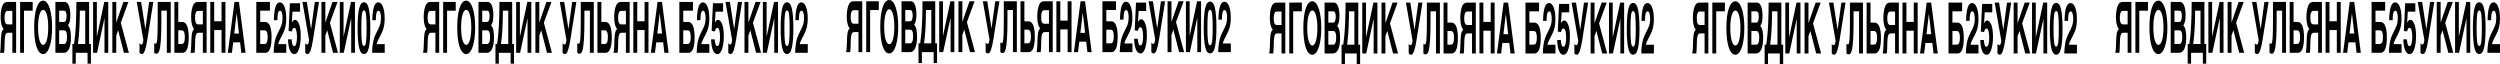 <svg width="3847" height="99" viewBox="0 0 3847 99" fill="none" xmlns="http://www.w3.org/2000/svg">
<path d="M7.842 55.835C7.49 57.61 7.261 60.112 7.157 63.342L6.962 70.742C6.909 72.446 6.851 73.883 6.786 75.054C6.733 76.19 6.675 77.148 6.61 77.929C6.544 78.674 6.479 79.313 6.414 79.846C6.349 80.343 6.29 80.804 6.238 81.23H0C0.196 80.236 0.345 79.384 0.45 78.674C0.567 77.965 0.658 77.219 0.724 76.439C0.802 75.658 0.86 74.753 0.9 73.723C0.952 72.694 1.01 71.345 1.076 69.677L1.349 62.277C1.441 60.006 1.551 57.947 1.682 56.102C1.825 54.221 2.04 52.552 2.327 51.097C2.627 49.642 3.038 48.382 3.559 47.317C4.08 46.252 4.771 45.347 5.632 44.602C5.254 44.247 4.843 43.786 4.4 43.218C3.97 42.65 3.513 41.692 3.031 40.343C2.405 38.639 1.91 36.563 1.545 34.114C1.18 31.63 0.997 28.915 0.997 25.969C0.997 24.123 1.069 22.366 1.212 20.698C1.356 18.994 1.558 17.397 1.819 15.907C2.079 14.416 2.386 13.05 2.738 11.807C3.103 10.565 3.494 9.465 3.911 8.507C4.511 7.122 5.163 6.058 5.867 5.312C6.584 4.567 7.32 4.017 8.076 3.662C8.845 3.307 9.628 3.112 10.423 3.076C11.231 3.005 12.026 2.97 12.809 2.97H24.816V81.23H19.008V50.352H13.649C12.737 50.352 11.903 50.423 11.146 50.565C10.403 50.707 9.751 51.186 9.191 52.002C8.63 52.783 8.181 54.061 7.842 55.835ZM7.216 23.413C7.072 24.514 7.001 25.827 7.001 27.353C7.001 29.056 7.085 30.494 7.255 31.665C7.437 32.801 7.672 33.759 7.959 34.54C8.259 35.285 8.591 35.871 8.956 36.297C9.334 36.687 9.712 36.971 10.09 37.149C10.482 37.326 10.86 37.433 11.225 37.468C11.603 37.504 11.942 37.521 12.242 37.521H19.008V16.705H12.242C12.163 16.705 12.007 16.723 11.772 16.759C11.537 16.759 11.27 16.794 10.97 16.865C10.684 16.901 10.39 16.971 10.09 17.078C9.791 17.184 9.536 17.344 9.328 17.557C9.067 17.841 8.8 18.231 8.526 18.728C8.252 19.19 7.998 19.811 7.763 20.592C7.542 21.372 7.359 22.313 7.216 23.413Z" fill="black"/>
<path d="M30.936 2.97H50.276V16.439H36.94V81.23H30.936V2.97Z" fill="black"/>
<path d="M60.328 80.059C58.594 77.965 57.153 75.09 56.006 71.434C54.859 67.743 53.998 63.395 53.425 58.391C52.851 53.351 52.564 47.921 52.564 42.1C52.564 36.244 52.851 30.813 53.425 25.809C53.998 20.805 54.859 16.475 56.006 12.819C57.153 9.128 58.594 6.235 60.328 4.141C62.061 2.047 64.082 1 66.39 1C68.515 1 70.431 2.047 72.139 4.141C73.847 6.235 75.294 9.128 76.48 12.819C77.68 16.475 78.599 20.805 79.237 25.809C79.876 30.813 80.196 36.244 80.196 42.1C80.196 47.921 79.876 53.351 79.237 58.391C78.599 63.395 77.68 67.743 76.48 71.434C75.294 75.09 73.847 77.965 72.139 80.059C70.431 82.153 68.515 83.2 66.39 83.2C64.082 83.2 62.061 82.153 60.328 80.059ZM58.568 42.1C58.568 46.004 58.75 49.589 59.115 52.854C59.467 56.155 59.976 59.012 60.64 61.425C61.318 63.803 62.14 65.667 63.104 67.015C64.069 68.364 65.164 69.038 66.39 69.038C67.615 69.038 68.71 68.364 69.675 67.015C70.64 65.667 71.454 63.803 72.119 61.425C72.797 59.012 73.312 56.172 73.664 52.907C74.016 49.606 74.192 46.004 74.192 42.1C74.192 38.196 74.016 34.611 73.664 31.346C73.312 28.045 72.797 25.206 72.119 22.828C71.454 20.414 70.64 18.533 69.675 17.184C68.71 15.836 67.615 15.161 66.39 15.161C65.164 15.161 64.069 15.836 63.104 17.184C62.14 18.533 61.318 20.414 60.64 22.828C59.976 25.206 59.461 28.045 59.096 31.346C58.744 34.611 58.568 38.196 58.568 42.1Z" fill="black"/>
<path d="M102.469 3.875C103.355 4.478 104.125 5.295 104.776 6.324C105.428 7.353 105.976 8.542 106.419 9.891C106.862 11.239 107.214 12.659 107.475 14.15C107.736 15.605 107.918 17.096 108.022 18.622C108.14 20.148 108.198 21.603 108.198 22.987C108.198 24.975 108.133 26.767 108.003 28.364C107.873 29.926 107.664 31.363 107.377 32.677C107.103 33.954 106.738 35.126 106.282 36.19C105.839 37.22 105.304 38.16 104.679 39.012C105.643 40.006 106.419 41.23 107.006 42.685C107.592 44.141 108.042 45.72 108.355 47.424C108.668 49.092 108.876 50.831 108.981 52.641C109.085 54.416 109.137 56.137 109.137 57.805C109.137 61.603 108.883 64.957 108.374 67.867C107.866 70.778 107.149 73.227 106.223 75.214C105.298 77.166 104.17 78.657 102.84 79.686C101.524 80.715 100.057 81.23 98.441 81.23H85.26V2.97H99.36C100.533 2.97 101.569 3.272 102.469 3.875ZM100.103 46.998C99.529 46.785 98.949 46.678 98.362 46.678H91.029V67.707H98.519C99.184 67.707 99.796 67.495 100.357 67.069C100.917 66.643 101.4 66.004 101.804 65.152C102.221 64.265 102.541 63.164 102.762 61.851C102.997 60.503 103.114 58.923 103.114 57.113C103.114 54.842 102.977 53.032 102.703 51.683C102.43 50.299 102.065 49.234 101.608 48.489C101.165 47.743 100.663 47.246 100.103 46.998ZM101.237 31.718C101.602 31.009 101.895 30.086 102.117 28.95C102.338 27.814 102.449 26.448 102.449 24.851C102.449 23.183 102.345 21.816 102.136 20.751C101.941 19.651 101.667 18.782 101.315 18.143C100.963 17.504 100.552 17.06 100.083 16.812C99.614 16.563 99.118 16.439 98.597 16.439H91.029V33.795H98.441C98.962 33.795 99.464 33.635 99.946 33.316C100.429 32.996 100.859 32.464 101.237 31.718Z" fill="black"/>
<path d="M134.735 81.23H116.607V98H111.406V67.707H113.928C114.228 65.507 114.521 63.253 114.808 60.946C115.108 58.639 115.388 56.137 115.649 53.44C115.91 50.742 116.144 47.779 116.353 44.549C116.575 41.319 116.77 37.681 116.94 33.635C117.109 29.553 117.246 25.01 117.35 20.006C117.455 14.966 117.526 9.287 117.565 2.97H137.14V67.707H139.936V98H134.735V81.23ZM121.105 57.752C120.779 61.159 120.388 64.478 119.932 67.707H131.137V16.439H122.845C122.832 17.859 122.813 19.669 122.787 21.869C122.774 24.07 122.734 26.537 122.669 29.27C122.604 31.967 122.506 34.895 122.376 38.054C122.259 41.177 122.096 44.407 121.887 47.743C121.678 51.044 121.418 54.38 121.105 57.752Z" fill="black"/>
<path d="M160.782 81.23V28.258H160.704L149.342 81.23H143.241V2.97H149.01V56.261H149.088L160.469 2.97H166.551V81.23H160.782Z" fill="black"/>
<path d="M198.308 81.23H190.702L181.804 46.572L178.871 54.717V81.23H172.867V2.97H178.871V34.806L189.861 2.97H197.624L185.891 35.019L198.308 81.23Z" fill="black"/>
<path d="M217.707 68.559C218.528 68.559 219.174 67.903 219.643 66.59C220.112 65.276 220.438 63.626 220.621 61.638L210.433 2.97H217.199L223.73 45.028L229.46 2.97H235.913L226.742 60.733C225.542 68.364 224.271 74.025 222.928 77.716C221.586 81.372 220.086 83.2 218.431 83.2C217.909 83.2 217.453 83.129 217.062 82.987C216.684 82.845 216.351 82.667 216.065 82.454C215.791 82.242 215.543 82.028 215.321 81.816C215.113 81.603 214.911 81.407 214.715 81.23V66.376C215.093 67.051 215.53 67.583 216.025 67.974C216.521 68.364 217.081 68.559 217.707 68.559Z" fill="black"/>
<path d="M242.66 2.97H262.723V81.23H256.72V16.439H248.291L248.311 28.258C248.324 35.392 248.265 41.692 248.135 47.157C248.018 52.588 247.822 57.326 247.548 61.372C247.288 65.383 246.949 68.754 246.531 71.487C246.127 74.22 245.645 76.421 245.084 78.089C244.524 79.722 243.885 80.893 243.168 81.603C242.451 82.312 241.662 82.667 240.802 82.667C240.098 82.667 239.472 82.543 238.924 82.295C238.39 82.082 237.855 81.674 237.321 81.07L237.301 66.11C237.484 66.359 237.673 66.572 237.868 66.749C238.077 66.891 238.279 67.015 238.475 67.122C238.67 67.193 238.846 67.246 239.003 67.282C239.172 67.317 239.303 67.335 239.394 67.335C239.746 67.335 240.072 67.211 240.372 66.962C240.684 66.678 240.958 66.093 241.193 65.205C241.441 64.318 241.656 63.04 241.838 61.372C242.021 59.704 242.171 57.486 242.288 54.717C242.418 51.949 242.51 48.524 242.562 44.442C242.627 40.361 242.66 35.481 242.66 29.802V2.97Z" fill="black"/>
<path d="M281.731 33.901C282.396 33.972 283.113 34.238 283.882 34.7C284.651 35.126 285.42 35.818 286.189 36.776C286.958 37.734 287.656 39.101 288.282 40.875C288.907 42.614 289.416 44.85 289.807 47.583C290.198 50.281 290.394 53.617 290.394 57.592C290.394 61.532 290.198 64.85 289.807 67.548C289.416 70.245 288.914 72.481 288.301 74.256C287.701 75.995 287.03 77.344 286.287 78.302C285.557 79.225 284.84 79.917 284.136 80.378C283.445 80.804 282.806 81.052 282.22 81.124C281.646 81.195 281.222 81.23 280.948 81.23H268.335V2.97H274.339V33.795H280.068C280.499 33.795 281.053 33.83 281.731 33.901ZM281.066 46.945C280.44 46.767 279.814 46.678 279.188 46.678H274.339V67.707H279.423C279.971 67.707 280.531 67.601 281.105 67.388C281.692 67.175 282.226 66.714 282.708 66.004C283.204 65.294 283.608 64.247 283.921 62.863C284.234 61.443 284.39 59.562 284.39 57.219C284.39 54.771 284.234 52.854 283.921 51.47C283.621 50.05 283.223 48.985 282.728 48.276C282.233 47.566 281.678 47.122 281.066 46.945Z" fill="black"/>
<path d="M300.973 55.835C300.621 57.61 300.393 60.112 300.288 63.342L300.093 70.742C300.041 72.446 299.982 73.883 299.917 75.054C299.865 76.19 299.806 77.148 299.741 77.929C299.676 78.674 299.611 79.313 299.545 79.846C299.48 80.343 299.422 80.804 299.369 81.23H293.131C293.327 80.236 293.477 79.384 293.581 78.674C293.698 77.965 293.79 77.219 293.855 76.439C293.933 75.658 293.992 74.753 294.031 73.723C294.083 72.694 294.142 71.345 294.207 69.677L294.481 62.277C294.572 60.006 294.683 57.947 294.813 56.102C294.956 54.221 295.172 52.552 295.458 51.097C295.758 49.642 296.169 48.382 296.69 47.317C297.212 46.252 297.903 45.347 298.763 44.602C298.385 44.247 297.974 43.786 297.531 43.218C297.101 42.65 296.645 41.692 296.162 40.343C295.537 38.639 295.041 36.563 294.676 34.114C294.311 31.63 294.129 28.915 294.129 25.969C294.129 24.123 294.2 22.366 294.344 20.698C294.487 18.994 294.689 17.397 294.95 15.907C295.211 14.416 295.517 13.05 295.869 11.807C296.234 10.565 296.625 9.465 297.042 8.507C297.642 7.122 298.294 6.058 298.998 5.312C299.715 4.567 300.451 4.017 301.208 3.662C301.977 3.307 302.759 3.112 303.554 3.076C304.362 3.005 305.158 2.97 305.94 2.97H317.947V81.23H312.139V50.352H306.781C305.868 50.352 305.034 50.423 304.278 50.565C303.535 50.707 302.883 51.186 302.322 52.002C301.762 52.783 301.312 54.061 300.973 55.835ZM300.347 23.413C300.204 24.514 300.132 25.827 300.132 27.353C300.132 29.056 300.217 30.494 300.386 31.665C300.569 32.801 300.803 33.759 301.09 34.54C301.39 35.285 301.722 35.871 302.088 36.297C302.466 36.687 302.844 36.971 303.222 37.149C303.613 37.326 303.991 37.433 304.356 37.468C304.734 37.504 305.073 37.521 305.373 37.521H312.139V16.705H305.373C305.295 16.705 305.138 16.723 304.903 16.759C304.669 16.759 304.402 16.794 304.102 16.865C303.815 16.901 303.522 16.971 303.222 17.078C302.922 17.184 302.668 17.344 302.459 17.557C302.198 17.841 301.931 18.231 301.657 18.728C301.384 19.19 301.129 19.811 300.895 20.592C300.673 21.372 300.491 22.313 300.347 23.413Z" fill="black"/>
<path d="M340.885 81.23V46.252H329.602V81.23H323.579V2.97H329.602V32.73H340.885V2.97H346.888V81.23H340.885Z" fill="black"/>
<path d="M377.844 81.23H371.313L369.474 65.099H358.856L356.861 81.23H350.526L360.812 2.97H367.675L377.844 81.23ZM367.793 51.576L364.214 20.592H364.136L360.46 51.576H367.793Z" fill="black"/>
<path d="M409.199 33.901C409.877 33.972 410.594 34.238 411.35 34.7C412.119 35.126 412.888 35.818 413.657 36.776C414.44 37.734 415.144 39.101 415.769 40.875C416.395 42.614 416.903 44.85 417.295 47.583C417.686 50.281 417.881 53.617 417.881 57.592C417.881 61.532 417.686 64.85 417.295 67.548C416.903 70.245 416.402 72.481 415.789 74.256C415.189 75.995 414.518 77.344 413.775 78.302C413.032 79.225 412.308 79.917 411.604 80.378C410.913 80.804 410.274 81.052 409.688 81.124C409.114 81.195 408.69 81.23 408.417 81.23H394.396V2.97H415.32V16.439H400.399V33.795H407.537C407.967 33.795 408.521 33.83 409.199 33.901ZM400.399 67.707H406.891C407.439 67.707 407.999 67.601 408.573 67.388C409.16 67.175 409.694 66.714 410.177 66.004C410.672 65.294 411.076 64.247 411.389 62.863C411.702 61.443 411.858 59.562 411.858 57.219C411.858 54.771 411.702 52.854 411.389 51.47C411.089 50.05 410.691 48.985 410.196 48.276C409.701 47.566 409.14 47.122 408.514 46.945C407.902 46.767 407.282 46.678 406.657 46.678H400.399V67.707Z" fill="black"/>
<path d="M433.78 19.74C433.115 17.575 432.163 16.492 430.924 16.492C429.23 16.492 428.076 18.214 427.463 21.656C427.111 23.644 426.903 26.803 426.837 31.133H421.421C421.512 24.567 421.949 19.261 422.731 15.215C424.217 7.513 426.857 3.662 430.651 3.662C433.649 3.662 436.035 5.933 437.808 10.476C439.581 14.984 440.467 20.964 440.467 28.418C440.467 34.132 439.842 39.207 438.59 43.644C437.769 46.59 436.419 49.873 434.542 53.493L432.313 57.805C430.918 60.503 429.96 62.455 429.438 63.661C428.93 64.868 428.5 66.27 428.148 67.867H440.526V81.23H421.108C421.16 75.693 421.597 70.636 422.418 66.057C423.213 60.911 425.091 55.463 428.05 49.713C430.618 44.709 432.28 41.124 433.036 38.959C434.197 35.587 434.777 31.896 434.777 27.885C434.777 24.62 434.444 21.905 433.78 19.74Z" fill="black"/>
<path d="M452.826 42.898C452.148 42.898 451.562 43.129 451.066 43.591C450.193 44.442 449.534 46.022 449.091 48.329L444.085 47.69L446.08 5.046H461.704V17.93H450.108L449.091 34.806C449.952 33.28 450.623 32.269 451.105 31.772C451.914 30.955 452.898 30.547 454.058 30.547C456.405 30.547 458.452 32.694 460.199 36.989C461.945 41.284 462.819 47.53 462.819 55.729C462.819 62.863 461.978 69.234 460.296 74.841C458.615 80.449 456.098 83.253 452.748 83.253C450.049 83.253 447.833 81.283 446.099 77.344C444.365 73.404 443.401 67.814 443.205 60.574H448.759C448.98 63.874 449.404 66.43 450.03 68.24C450.656 70.014 451.568 70.902 452.768 70.902C454.149 70.902 455.199 69.588 455.916 66.962C456.646 64.3 457.011 60.964 457.011 56.953C457.011 53.014 456.672 49.695 455.994 46.998C455.316 44.265 454.26 42.898 452.826 42.898Z" fill="black"/>
<path d="M472.675 68.559C473.496 68.559 474.141 67.903 474.611 66.59C475.08 65.276 475.406 63.626 475.588 61.638L465.4 2.97H472.166L478.698 45.028L484.427 2.97H490.88L481.709 60.733C480.51 68.364 479.239 74.025 477.896 77.716C476.553 81.372 475.054 83.2 473.398 83.2C472.877 83.2 472.42 83.129 472.029 82.987C471.651 82.845 471.319 82.667 471.032 82.454C470.758 82.242 470.511 82.028 470.289 81.816C470.08 81.603 469.878 81.407 469.683 81.23V66.376C470.061 67.051 470.498 67.583 470.993 67.974C471.488 68.364 472.049 68.559 472.675 68.559Z" fill="black"/>
<path d="M520.076 81.23H512.469L503.572 46.572L500.638 54.717V81.23H494.635V2.97H500.638V34.806L511.628 2.97H519.392L507.659 35.019L520.076 81.23Z" fill="black"/>
<path d="M540.433 81.23V28.258H540.355L528.993 81.23H522.892V2.97H528.661V56.261H528.739L540.12 2.97H546.202V81.23H540.433Z" fill="black"/>
<path d="M560.067 83.147C556.455 83.147 553.92 79.704 552.46 72.818C551.013 65.933 550.289 56.119 550.289 43.378C550.289 30.636 551.013 20.805 552.46 13.884C553.92 6.963 556.455 3.502 560.067 3.502C563.678 3.502 566.213 6.963 567.673 13.884C569.121 20.805 569.844 30.636 569.844 43.378C569.844 56.119 569.114 65.933 567.654 72.818C566.207 79.704 563.678 83.147 560.067 83.147ZM563.332 63.715C563.841 59.03 564.095 52.251 564.095 43.378C564.095 34.079 563.834 27.193 563.313 22.721C562.804 18.249 561.722 16.013 560.067 16.013C558.411 16.013 557.316 18.249 556.781 22.721C556.247 27.193 555.979 34.079 555.979 43.378C555.979 52.251 556.247 59.047 556.781 63.768C557.316 68.453 558.411 70.795 560.067 70.795C561.722 70.795 562.811 68.435 563.332 63.715Z" fill="black"/>
<path d="M585.254 19.74C584.589 17.575 583.637 16.492 582.398 16.492C580.704 16.492 579.55 18.214 578.937 21.656C578.585 23.644 578.377 26.803 578.311 31.133H572.895C572.986 24.567 573.423 19.261 574.205 15.215C575.691 7.513 578.331 3.662 582.125 3.662C585.123 3.662 587.509 5.933 589.282 10.476C591.055 14.984 591.941 20.964 591.941 28.418C591.941 34.132 591.316 39.207 590.064 43.644C589.243 46.59 587.893 49.873 586.016 53.493L583.787 57.805C582.392 60.503 581.434 62.455 580.912 63.661C580.404 64.868 579.974 66.27 579.622 67.867H592V81.23H572.582C572.634 75.693 573.071 70.636 573.892 66.057C574.687 60.911 576.565 55.463 579.524 49.713C582.092 44.709 583.754 41.124 584.51 38.959C585.671 35.587 586.251 31.896 586.251 27.885C586.251 24.62 585.918 21.905 585.254 19.74Z" fill="black"/>
<path d="M1960.84 56.835C1960.49 58.61 1960.26 61.112 1960.16 64.342L1959.96 71.742C1959.91 73.446 1959.85 74.883 1959.79 76.054C1959.73 77.19 1959.67 78.148 1959.61 78.929C1959.54 79.674 1959.48 80.313 1959.41 80.846C1959.35 81.343 1959.29 81.804 1959.24 82.23H1953C1953.2 81.236 1953.35 80.384 1953.45 79.674C1953.57 78.965 1953.66 78.219 1953.72 77.439C1953.8 76.658 1953.86 75.753 1953.9 74.723C1953.95 73.694 1954.01 72.345 1954.08 70.677L1954.35 63.277C1954.44 61.006 1954.55 58.947 1954.68 57.102C1954.83 55.221 1955.04 53.552 1955.33 52.097C1955.63 50.642 1956.04 49.382 1956.56 48.317C1957.08 47.252 1957.77 46.347 1958.63 45.602C1958.25 45.247 1957.84 44.786 1957.4 44.218C1956.97 43.65 1956.51 42.692 1956.03 41.343C1955.41 39.639 1954.91 37.563 1954.54 35.114C1954.18 32.63 1954 29.915 1954 26.969C1954 25.123 1954.07 23.366 1954.21 21.698C1954.36 19.994 1954.56 18.397 1954.82 16.907C1955.08 15.416 1955.39 14.05 1955.74 12.807C1956.1 11.565 1956.49 10.465 1956.91 9.507C1957.51 8.122 1958.16 7.058 1958.87 6.312C1959.58 5.567 1960.32 5.017 1961.08 4.662C1961.85 4.307 1962.63 4.112 1963.42 4.076C1964.23 4.005 1965.03 3.97 1965.81 3.97H1977.82V82.23H1972.01V51.352H1966.65C1965.74 51.352 1964.9 51.423 1964.15 51.565C1963.4 51.707 1962.75 52.186 1962.19 53.002C1961.63 53.783 1961.18 55.061 1960.84 56.835ZM1960.22 24.413C1960.07 25.514 1960 26.827 1960 28.353C1960 30.056 1960.09 31.494 1960.26 32.665C1960.44 33.801 1960.67 34.759 1960.96 35.54C1961.26 36.285 1961.59 36.871 1961.96 37.297C1962.33 37.687 1962.71 37.971 1963.09 38.149C1963.48 38.326 1963.86 38.433 1964.22 38.468C1964.6 38.504 1964.94 38.521 1965.24 38.521H1972.01V17.705H1965.24C1965.16 17.705 1965.01 17.723 1964.77 17.759C1964.54 17.759 1964.27 17.794 1963.97 17.865C1963.68 17.901 1963.39 17.971 1963.09 18.078C1962.79 18.184 1962.54 18.344 1962.33 18.557C1962.07 18.841 1961.8 19.231 1961.53 19.728C1961.25 20.19 1961 20.811 1960.76 21.592C1960.54 22.372 1960.36 23.313 1960.22 24.413Z" fill="black"/>
<path d="M1983.94 3.97H2003.28V17.439H1989.94V82.23H1983.94V3.97Z" fill="black"/>
<path d="M2013.33 81.059C2011.59 78.965 2010.15 76.09 2009.01 72.434C2007.86 68.743 2007 64.395 2006.42 59.391C2005.85 54.351 2005.56 48.921 2005.56 43.1C2005.56 37.244 2005.85 31.813 2006.42 26.809C2007 21.805 2007.86 17.475 2009.01 13.819C2010.15 10.128 2011.59 7.235 2013.33 5.141C2015.06 3.047 2017.08 2 2019.39 2C2021.51 2 2023.43 3.047 2025.14 5.141C2026.85 7.235 2028.29 10.128 2029.48 13.819C2030.68 17.475 2031.6 21.805 2032.24 26.809C2032.88 31.813 2033.2 37.244 2033.2 43.1C2033.2 48.921 2032.88 54.351 2032.24 59.391C2031.6 64.395 2030.68 68.743 2029.48 72.434C2028.29 76.09 2026.85 78.965 2025.14 81.059C2023.43 83.153 2021.51 84.2 2019.39 84.2C2017.08 84.2 2015.06 83.153 2013.33 81.059ZM2011.57 43.1C2011.57 47.004 2011.75 50.589 2012.12 53.854C2012.47 57.155 2012.98 60.012 2013.64 62.425C2014.32 64.803 2015.14 66.667 2016.1 68.015C2017.07 69.364 2018.16 70.038 2019.39 70.038C2020.62 70.038 2021.71 69.364 2022.67 68.015C2023.64 66.667 2024.45 64.803 2025.12 62.425C2025.8 60.012 2026.31 57.172 2026.66 53.907C2027.02 50.606 2027.19 47.004 2027.19 43.1C2027.19 39.196 2027.02 35.611 2026.66 32.346C2026.31 29.045 2025.8 26.206 2025.12 23.828C2024.45 21.414 2023.64 19.533 2022.67 18.184C2021.71 16.836 2020.62 16.161 2019.39 16.161C2018.16 16.161 2017.07 16.836 2016.1 18.184C2015.14 19.533 2014.32 21.414 2013.64 23.828C2012.98 26.206 2012.46 29.045 2012.1 32.346C2011.74 35.611 2011.57 39.196 2011.57 43.1Z" fill="black"/>
<path d="M2055.47 4.875C2056.36 5.478 2057.12 6.295 2057.78 7.324C2058.43 8.353 2058.98 9.542 2059.42 10.891C2059.86 12.239 2060.21 13.659 2060.47 15.15C2060.74 16.605 2060.92 18.096 2061.02 19.622C2061.14 21.148 2061.2 22.603 2061.2 23.987C2061.2 25.975 2061.13 27.767 2061 29.364C2060.87 30.926 2060.66 32.364 2060.38 33.677C2060.1 34.954 2059.74 36.126 2059.28 37.19C2058.84 38.22 2058.3 39.16 2057.68 40.012C2058.64 41.006 2059.42 42.23 2060.01 43.685C2060.59 45.141 2061.04 46.72 2061.35 48.424C2061.67 50.092 2061.88 51.831 2061.98 53.641C2062.09 55.416 2062.14 57.137 2062.14 58.805C2062.14 62.603 2061.88 65.957 2061.37 68.867C2060.87 71.778 2060.15 74.227 2059.22 76.214C2058.3 78.166 2057.17 79.657 2055.84 80.686C2054.52 81.715 2053.06 82.23 2051.44 82.23H2038.26V3.97H2052.36C2053.53 3.97 2054.57 4.271 2055.47 4.875ZM2053.1 47.998C2052.53 47.785 2051.95 47.678 2051.36 47.678H2044.03V68.707H2051.52C2052.18 68.707 2052.8 68.495 2053.36 68.069C2053.92 67.643 2054.4 67.004 2054.8 66.152C2055.22 65.265 2055.54 64.165 2055.76 62.851C2056 61.503 2056.11 59.923 2056.11 58.113C2056.11 55.842 2055.98 54.032 2055.7 52.683C2055.43 51.299 2055.06 50.234 2054.61 49.489C2054.17 48.743 2053.66 48.246 2053.1 47.998ZM2054.24 32.718C2054.6 32.009 2054.9 31.086 2055.12 29.95C2055.34 28.814 2055.45 27.448 2055.45 25.851C2055.45 24.183 2055.35 22.816 2055.14 21.751C2054.94 20.651 2054.67 19.782 2054.32 19.143C2053.96 18.504 2053.55 18.06 2053.08 17.812C2052.61 17.563 2052.12 17.439 2051.6 17.439H2044.03V34.795H2051.44C2051.96 34.795 2052.46 34.635 2052.95 34.316C2053.43 33.996 2053.86 33.464 2054.24 32.718Z" fill="black"/>
<path d="M2087.73 82.23H2069.61V99H2064.41V68.707H2066.93C2067.23 66.507 2067.52 64.253 2067.81 61.946C2068.11 59.639 2068.39 57.137 2068.65 54.44C2068.91 51.742 2069.14 48.779 2069.35 45.549C2069.57 42.319 2069.77 38.681 2069.94 34.635C2070.11 30.553 2070.25 26.01 2070.35 21.006C2070.45 15.966 2070.53 10.287 2070.57 3.97H2090.14V68.707H2092.94V99H2087.73V82.23ZM2074.1 58.752C2073.78 62.159 2073.39 65.478 2072.93 68.707H2084.14V17.439H2075.85C2075.83 18.859 2075.81 20.669 2075.79 22.869C2075.77 25.07 2075.73 27.537 2075.67 30.27C2075.6 32.967 2075.51 35.895 2075.38 39.054C2075.26 42.177 2075.1 45.407 2074.89 48.743C2074.68 52.044 2074.42 55.38 2074.1 58.752Z" fill="black"/>
<path d="M2113.78 82.23V29.258H2113.7L2102.34 82.23H2096.24V3.97H2102.01V57.261H2102.09L2113.47 3.97H2119.55V82.23H2113.78Z" fill="black"/>
<path d="M2151.31 82.23H2143.7L2134.8 47.572L2131.87 55.717V82.23H2125.87V3.97H2131.87V35.806L2142.86 3.97H2150.62L2138.89 36.019L2151.31 82.23Z" fill="black"/>
<path d="M2170.71 69.559C2171.53 69.559 2172.17 68.903 2172.64 67.59C2173.11 66.276 2173.44 64.626 2173.62 62.638L2163.43 3.97H2170.2L2176.73 46.028L2182.46 3.97H2188.91L2179.74 61.733C2178.54 69.364 2177.27 75.025 2175.93 78.716C2174.59 82.372 2173.09 84.2 2171.43 84.2C2170.91 84.2 2170.45 84.129 2170.06 83.987C2169.68 83.845 2169.35 83.667 2169.06 83.454C2168.79 83.242 2168.54 83.028 2168.32 82.816C2168.11 82.603 2167.91 82.407 2167.72 82.23V67.376C2168.09 68.051 2168.53 68.583 2169.03 68.974C2169.52 69.364 2170.08 69.559 2170.71 69.559Z" fill="black"/>
<path d="M2195.66 3.97H2215.72V82.23H2209.72V17.439H2201.29L2201.31 29.258C2201.32 36.392 2201.27 42.692 2201.14 48.157C2201.02 53.588 2200.82 58.326 2200.55 62.372C2200.29 66.383 2199.95 69.754 2199.53 72.487C2199.13 75.22 2198.64 77.421 2198.08 79.089C2197.52 80.722 2196.88 81.893 2196.17 82.603C2195.45 83.312 2194.66 83.667 2193.8 83.667C2193.1 83.667 2192.47 83.543 2191.92 83.295C2191.39 83.082 2190.86 82.674 2190.32 82.07L2190.3 67.11C2190.48 67.359 2190.67 67.572 2190.87 67.749C2191.08 67.891 2191.28 68.015 2191.47 68.122C2191.67 68.193 2191.85 68.246 2192 68.282C2192.17 68.317 2192.3 68.335 2192.39 68.335C2192.75 68.335 2193.07 68.211 2193.37 67.962C2193.68 67.678 2193.96 67.093 2194.19 66.205C2194.44 65.318 2194.66 64.04 2194.84 62.372C2195.02 60.704 2195.17 58.486 2195.29 55.717C2195.42 52.949 2195.51 49.524 2195.56 45.442C2195.63 41.361 2195.66 36.481 2195.66 30.802V3.97Z" fill="black"/>
<path d="M2234.73 34.901C2235.4 34.972 2236.11 35.238 2236.88 35.7C2237.65 36.126 2238.42 36.818 2239.19 37.776C2239.96 38.734 2240.66 40.101 2241.28 41.875C2241.91 43.614 2242.42 45.85 2242.81 48.583C2243.2 51.281 2243.39 54.617 2243.39 58.592C2243.39 62.532 2243.2 65.85 2242.81 68.548C2242.42 71.245 2241.91 73.481 2241.3 75.256C2240.7 76.995 2240.03 78.344 2239.29 79.302C2238.56 80.225 2237.84 80.917 2237.14 81.378C2236.45 81.804 2235.81 82.052 2235.22 82.124C2234.65 82.195 2234.22 82.23 2233.95 82.23H2221.34V3.97H2227.34V34.795H2233.07C2233.5 34.795 2234.05 34.83 2234.73 34.901ZM2234.07 47.945C2233.44 47.767 2232.81 47.678 2232.19 47.678H2227.34V68.707H2232.42C2232.97 68.707 2233.53 68.601 2234.1 68.388C2234.69 68.175 2235.23 67.714 2235.71 67.004C2236.2 66.294 2236.61 65.247 2236.92 63.863C2237.23 62.443 2237.39 60.562 2237.39 58.219C2237.39 55.771 2237.23 53.854 2236.92 52.47C2236.62 51.05 2236.22 49.985 2235.73 49.276C2235.23 48.566 2234.68 48.122 2234.07 47.945Z" fill="black"/>
<path d="M2253.97 56.835C2253.62 58.61 2253.39 61.112 2253.29 64.342L2253.09 71.742C2253.04 73.446 2252.98 74.883 2252.92 76.054C2252.86 77.19 2252.81 78.148 2252.74 78.929C2252.68 79.674 2252.61 80.313 2252.55 80.846C2252.48 81.343 2252.42 81.804 2252.37 82.23H2246.13C2246.33 81.236 2246.48 80.384 2246.58 79.674C2246.7 78.965 2246.79 78.219 2246.85 77.439C2246.93 76.658 2246.99 75.753 2247.03 74.723C2247.08 73.694 2247.14 72.345 2247.21 70.677L2247.48 63.277C2247.57 61.006 2247.68 58.947 2247.81 57.102C2247.96 55.221 2248.17 53.552 2248.46 52.097C2248.76 50.642 2249.17 49.382 2249.69 48.317C2250.21 47.252 2250.9 46.347 2251.76 45.602C2251.39 45.247 2250.97 44.786 2250.53 44.218C2250.1 43.65 2249.64 42.692 2249.16 41.343C2248.54 39.639 2248.04 37.563 2247.68 35.114C2247.31 32.63 2247.13 29.915 2247.13 26.969C2247.13 25.123 2247.2 23.366 2247.34 21.698C2247.49 19.994 2247.69 18.397 2247.95 16.907C2248.21 15.416 2248.52 14.05 2248.87 12.807C2249.23 11.565 2249.63 10.465 2250.04 9.507C2250.64 8.122 2251.29 7.058 2252 6.312C2252.71 5.567 2253.45 5.017 2254.21 4.662C2254.98 4.307 2255.76 4.112 2256.55 4.076C2257.36 4.005 2258.16 3.97 2258.94 3.97H2270.95V82.23H2265.14V51.352H2259.78C2258.87 51.352 2258.03 51.423 2257.28 51.565C2256.53 51.707 2255.88 52.186 2255.32 53.002C2254.76 53.783 2254.31 55.061 2253.97 56.835ZM2253.35 24.413C2253.2 25.514 2253.13 26.827 2253.13 28.353C2253.13 30.056 2253.22 31.494 2253.39 32.665C2253.57 33.801 2253.8 34.759 2254.09 35.54C2254.39 36.285 2254.72 36.871 2255.09 37.297C2255.47 37.687 2255.84 37.971 2256.22 38.149C2256.61 38.326 2256.99 38.433 2257.36 38.468C2257.73 38.504 2258.07 38.521 2258.37 38.521H2265.14V17.705H2258.37C2258.29 17.705 2258.14 17.723 2257.9 17.759C2257.67 17.759 2257.4 17.794 2257.1 17.865C2256.81 17.901 2256.52 17.971 2256.22 18.078C2255.92 18.184 2255.67 18.344 2255.46 18.557C2255.2 18.841 2254.93 19.231 2254.66 19.728C2254.38 20.19 2254.13 20.811 2253.89 21.592C2253.67 22.372 2253.49 23.313 2253.35 24.413Z" fill="black"/>
<path d="M2293.89 82.23V47.252H2282.6V82.23H2276.58V3.97H2282.6V33.73H2293.89V3.97H2299.89V82.23H2293.89Z" fill="black"/>
<path d="M2330.84 82.23H2324.31L2322.47 66.099H2311.86L2309.86 82.23H2303.53L2313.81 3.97H2320.68L2330.84 82.23ZM2320.79 52.576L2317.21 21.592H2317.14L2313.46 52.576H2320.79Z" fill="black"/>
<path d="M2362.2 34.901C2362.88 34.972 2363.59 35.238 2364.35 35.7C2365.12 36.126 2365.89 36.818 2366.66 37.776C2367.44 38.734 2368.14 40.101 2368.77 41.875C2369.4 43.614 2369.9 45.85 2370.29 48.583C2370.69 51.281 2370.88 54.617 2370.88 58.592C2370.88 62.532 2370.69 65.85 2370.29 68.548C2369.9 71.245 2369.4 73.481 2368.79 75.256C2368.19 76.995 2367.52 78.344 2366.77 79.302C2366.03 80.225 2365.31 80.917 2364.6 81.378C2363.91 81.804 2363.27 82.052 2362.69 82.124C2362.11 82.195 2361.69 82.23 2361.42 82.23H2347.4V3.97H2368.32V17.439H2353.4V34.795H2360.54C2360.97 34.795 2361.52 34.83 2362.2 34.901ZM2353.4 68.707H2359.89C2360.44 68.707 2361 68.601 2361.57 68.388C2362.16 68.175 2362.69 67.714 2363.18 67.004C2363.67 66.294 2364.08 65.247 2364.39 63.863C2364.7 62.443 2364.86 60.562 2364.86 58.219C2364.86 55.771 2364.7 53.854 2364.39 52.47C2364.09 51.05 2363.69 49.985 2363.2 49.276C2362.7 48.566 2362.14 48.122 2361.51 47.945C2360.9 47.767 2360.28 47.678 2359.66 47.678H2353.4V68.707Z" fill="black"/>
<path d="M2386.78 20.74C2386.11 18.575 2385.16 17.492 2383.92 17.492C2382.23 17.492 2381.08 19.214 2380.46 22.656C2380.11 24.644 2379.9 27.803 2379.84 32.133H2374.42C2374.51 25.567 2374.95 20.261 2375.73 16.215C2377.22 8.513 2379.86 4.662 2383.65 4.662C2386.65 4.662 2389.03 6.933 2390.81 11.476C2392.58 15.984 2393.47 21.964 2393.47 29.418C2393.47 35.132 2392.84 40.207 2391.59 44.644C2390.77 47.59 2389.42 50.873 2387.54 54.493L2385.31 58.805C2383.92 61.503 2382.96 63.455 2382.44 64.661C2381.93 65.868 2381.5 67.27 2381.15 68.867H2393.53V82.23H2374.11C2374.16 76.693 2374.6 71.636 2375.42 67.057C2376.21 61.911 2378.09 56.463 2381.05 50.713C2383.62 45.709 2385.28 42.124 2386.04 39.959C2387.2 36.587 2387.78 32.896 2387.78 28.885C2387.78 25.62 2387.44 22.905 2386.78 20.74Z" fill="black"/>
<path d="M2405.83 43.898C2405.15 43.898 2404.56 44.129 2404.07 44.591C2403.19 45.442 2402.53 47.022 2402.09 49.329L2397.09 48.69L2399.08 6.046H2414.7V18.93H2403.11L2402.09 35.806C2402.95 34.28 2403.62 33.269 2404.11 32.772C2404.91 31.955 2405.9 31.547 2407.06 31.547C2409.4 31.547 2411.45 33.694 2413.2 37.989C2414.95 42.284 2415.82 48.53 2415.82 56.729C2415.82 63.863 2414.98 70.234 2413.3 75.841C2411.61 81.449 2409.1 84.253 2405.75 84.253C2403.05 84.253 2400.83 82.283 2399.1 78.344C2397.37 74.404 2396.4 68.814 2396.21 61.574H2401.76C2401.98 64.874 2402.4 67.43 2403.03 69.24C2403.66 71.014 2404.57 71.902 2405.77 71.902C2407.15 71.902 2408.2 70.588 2408.92 67.962C2409.65 65.3 2410.01 61.964 2410.01 57.953C2410.01 54.014 2409.67 50.695 2408.99 47.998C2408.32 45.265 2407.26 43.898 2405.83 43.898Z" fill="black"/>
<path d="M2425.67 69.559C2426.5 69.559 2427.14 68.903 2427.61 67.59C2428.08 66.276 2428.41 64.626 2428.59 62.638L2418.4 3.97H2425.17L2431.7 46.028L2437.43 3.97H2443.88L2434.71 61.733C2433.51 69.364 2432.24 75.025 2430.9 78.716C2429.55 82.372 2428.05 84.2 2426.4 84.2C2425.88 84.2 2425.42 84.129 2425.03 83.987C2424.65 83.845 2424.32 83.667 2424.03 83.454C2423.76 83.242 2423.51 83.028 2423.29 82.816C2423.08 82.603 2422.88 82.407 2422.68 82.23V67.376C2423.06 68.051 2423.5 68.583 2423.99 68.974C2424.49 69.364 2425.05 69.559 2425.67 69.559Z" fill="black"/>
<path d="M2473.08 82.23H2465.47L2456.57 47.572L2453.64 55.717V82.23H2447.64V3.97H2453.64V35.806L2464.63 3.97H2472.39L2460.66 36.019L2473.08 82.23Z" fill="black"/>
<path d="M2493.43 82.23V29.258H2493.35L2481.99 82.23H2475.89V3.97H2481.66V57.261H2481.74L2493.12 3.97H2499.2V82.23H2493.43Z" fill="black"/>
<path d="M2513.07 84.147C2509.46 84.147 2506.92 80.704 2505.46 73.818C2504.01 66.933 2503.29 57.119 2503.29 44.378C2503.29 31.636 2504.01 21.805 2505.46 14.884C2506.92 7.963 2509.46 4.502 2513.07 4.502C2516.68 4.502 2519.21 7.963 2520.67 14.884C2522.12 21.805 2522.84 31.636 2522.84 44.378C2522.84 57.119 2522.11 66.933 2520.65 73.818C2519.21 80.704 2516.68 84.147 2513.07 84.147ZM2516.33 64.715C2516.84 60.03 2517.09 53.251 2517.09 44.378C2517.09 35.079 2516.83 28.193 2516.31 23.721C2515.8 19.249 2514.72 17.013 2513.07 17.013C2511.41 17.013 2510.32 19.249 2509.78 23.721C2509.25 28.193 2508.98 35.079 2508.98 44.378C2508.98 53.251 2509.25 60.047 2509.78 64.768C2510.32 69.453 2511.41 71.795 2513.07 71.795C2514.72 71.795 2515.81 69.435 2516.33 64.715Z" fill="black"/>
<path d="M2538.25 20.74C2537.59 18.575 2536.64 17.492 2535.4 17.492C2533.7 17.492 2532.55 19.214 2531.94 22.656C2531.59 24.644 2531.38 27.803 2531.31 32.133H2525.89C2525.99 25.567 2526.42 20.261 2527.2 16.215C2528.69 8.513 2531.33 4.662 2535.12 4.662C2538.12 4.662 2540.51 6.933 2542.28 11.476C2544.05 15.984 2544.94 21.964 2544.94 29.418C2544.94 35.132 2544.32 40.207 2543.06 44.644C2542.24 47.59 2540.89 50.873 2539.02 54.493L2536.79 58.805C2535.39 61.503 2534.43 63.455 2533.91 64.661C2533.4 65.868 2532.97 67.27 2532.62 68.867H2545V82.23H2525.58C2525.63 76.693 2526.07 71.636 2526.89 67.057C2527.69 61.911 2529.56 56.463 2532.52 50.713C2535.09 45.709 2536.75 42.124 2537.51 39.959C2538.67 36.587 2539.25 32.896 2539.25 28.885C2539.25 25.62 2538.92 22.905 2538.25 20.74Z" fill="black"/>
<path d="M658.842 55.835C658.49 57.61 658.261 60.112 658.157 63.342L657.962 70.742C657.909 72.446 657.851 73.883 657.786 75.054C657.733 76.19 657.675 77.148 657.61 77.929C657.544 78.674 657.479 79.313 657.414 79.846C657.349 80.343 657.29 80.804 657.238 81.23H651C651.196 80.236 651.345 79.384 651.45 78.674C651.567 77.965 651.658 77.219 651.724 76.439C651.802 75.658 651.86 74.753 651.9 73.723C651.952 72.694 652.01 71.345 652.076 69.677L652.349 62.277C652.441 60.006 652.551 57.947 652.682 56.102C652.825 54.221 653.04 52.552 653.327 51.097C653.627 49.642 654.038 48.382 654.559 47.317C655.08 46.252 655.771 45.347 656.632 44.602C656.254 44.247 655.843 43.786 655.4 43.218C654.97 42.65 654.513 41.692 654.031 40.343C653.405 38.639 652.91 36.563 652.545 34.114C652.18 31.63 651.997 28.915 651.997 25.969C651.997 24.123 652.069 22.366 652.212 20.698C652.356 18.994 652.558 17.397 652.819 15.907C653.079 14.416 653.386 13.05 653.738 11.807C654.103 10.565 654.494 9.465 654.911 8.507C655.511 7.122 656.163 6.058 656.867 5.312C657.584 4.567 658.32 4.017 659.076 3.662C659.845 3.307 660.628 3.112 661.423 3.076C662.231 3.005 663.026 2.97 663.809 2.97H675.815V81.23H670.008V50.352H664.649C663.737 50.352 662.903 50.423 662.146 50.565C661.403 50.707 660.751 51.186 660.191 52.002C659.63 52.783 659.181 54.061 658.842 55.835ZM658.216 23.413C658.072 24.514 658.001 25.827 658.001 27.353C658.001 29.056 658.085 30.494 658.255 31.665C658.437 32.801 658.672 33.759 658.959 34.54C659.259 35.285 659.591 35.871 659.956 36.297C660.334 36.687 660.712 36.971 661.09 37.149C661.482 37.326 661.86 37.433 662.225 37.468C662.603 37.504 662.942 37.521 663.242 37.521H670.008V16.705H663.242C663.163 16.705 663.007 16.723 662.772 16.759C662.537 16.759 662.27 16.794 661.97 16.865C661.684 16.901 661.39 16.971 661.09 17.078C660.791 17.184 660.536 17.344 660.328 17.557C660.067 17.841 659.8 18.231 659.526 18.728C659.252 19.19 658.998 19.811 658.763 20.592C658.542 21.372 658.359 22.313 658.216 23.413Z" fill="black"/>
<path d="M681.936 2.97H701.276V16.439H687.94V81.23H681.936V2.97Z" fill="black"/>
<path d="M711.328 80.059C709.594 77.965 708.153 75.09 707.006 71.434C705.859 67.743 704.998 63.395 704.425 58.391C703.851 53.351 703.564 47.921 703.564 42.1C703.564 36.244 703.851 30.813 704.425 25.809C704.998 20.805 705.859 16.475 707.006 12.819C708.153 9.128 709.594 6.235 711.328 4.141C713.061 2.047 715.082 1 717.39 1C719.515 1 721.431 2.047 723.139 4.141C724.847 6.235 726.294 9.128 727.48 12.819C728.679 16.475 729.599 20.805 730.237 25.809C730.876 30.813 731.196 36.244 731.196 42.1C731.196 47.921 730.876 53.351 730.237 58.391C729.599 63.395 728.679 67.743 727.48 71.434C726.294 75.09 724.847 77.965 723.139 80.059C721.431 82.153 719.515 83.2 717.39 83.2C715.082 83.2 713.061 82.153 711.328 80.059ZM709.568 42.1C709.568 46.004 709.75 49.589 710.115 52.854C710.467 56.155 710.976 59.012 711.64 61.425C712.318 63.803 713.14 65.667 714.104 67.015C715.069 68.364 716.164 69.038 717.39 69.038C718.615 69.038 719.71 68.364 720.675 67.015C721.64 65.667 722.454 63.803 723.119 61.425C723.797 59.012 724.312 56.172 724.664 52.907C725.016 49.606 725.192 46.004 725.192 42.1C725.192 38.196 725.016 34.611 724.664 31.346C724.312 28.045 723.797 25.206 723.119 22.828C722.454 20.414 721.64 18.533 720.675 17.184C719.71 15.836 718.615 15.161 717.39 15.161C716.164 15.161 715.069 15.836 714.104 17.184C713.14 18.533 712.318 20.414 711.64 22.828C710.976 25.206 710.461 28.045 710.096 31.346C709.744 34.611 709.568 38.196 709.568 42.1Z" fill="black"/>
<path d="M753.469 3.875C754.355 4.478 755.125 5.295 755.776 6.324C756.428 7.353 756.976 8.542 757.419 9.891C757.862 11.239 758.214 12.659 758.475 14.15C758.736 15.605 758.918 17.096 759.023 18.622C759.14 20.148 759.198 21.603 759.198 22.987C759.198 24.975 759.133 26.767 759.003 28.364C758.873 29.926 758.664 31.363 758.377 32.677C758.103 33.954 757.738 35.126 757.282 36.19C756.839 37.22 756.304 38.16 755.679 39.012C756.643 40.006 757.419 41.23 758.006 42.685C758.592 44.141 759.042 45.72 759.355 47.424C759.668 49.092 759.876 50.831 759.981 52.641C760.085 54.416 760.137 56.137 760.137 57.805C760.137 61.603 759.883 64.957 759.375 67.867C758.866 70.778 758.149 73.227 757.223 75.214C756.298 77.166 755.17 78.657 753.84 79.686C752.524 80.715 751.057 81.23 749.44 81.23H736.26V2.97H750.36C751.533 2.97 752.569 3.272 753.469 3.875ZM751.103 46.998C750.529 46.785 749.949 46.678 749.362 46.678H742.029V67.707H749.519C750.184 67.707 750.796 67.495 751.357 67.069C751.917 66.643 752.4 66.004 752.804 65.152C753.221 64.265 753.541 63.164 753.762 61.851C753.997 60.503 754.114 58.923 754.114 57.113C754.114 54.842 753.977 53.032 753.703 51.683C753.43 50.299 753.065 49.234 752.608 48.489C752.165 47.743 751.663 47.246 751.103 46.998ZM752.237 31.718C752.602 31.009 752.895 30.086 753.117 28.95C753.338 27.814 753.449 26.448 753.449 24.851C753.449 23.183 753.345 21.816 753.136 20.751C752.941 19.651 752.667 18.782 752.315 18.143C751.963 17.504 751.552 17.06 751.083 16.812C750.614 16.563 750.118 16.439 749.597 16.439H742.029V33.795H749.44C749.962 33.795 750.464 33.635 750.946 33.316C751.429 32.996 751.859 32.464 752.237 31.718Z" fill="black"/>
<path d="M785.735 81.23H767.607V98H762.406V67.707H764.928C765.228 65.507 765.521 63.253 765.808 60.946C766.108 58.639 766.388 56.137 766.649 53.44C766.91 50.742 767.144 47.779 767.353 44.549C767.575 41.319 767.77 37.681 767.94 33.635C768.109 29.553 768.246 25.01 768.35 20.006C768.455 14.966 768.526 9.287 768.565 2.97H788.14V67.707H790.936V98H785.735V81.23ZM772.105 57.752C771.779 61.159 771.388 64.478 770.932 67.707H782.137V16.439H773.845C773.832 17.859 773.813 19.669 773.787 21.869C773.774 24.07 773.734 26.537 773.669 29.27C773.604 31.967 773.506 34.895 773.376 38.054C773.259 41.177 773.096 44.407 772.887 47.743C772.678 51.044 772.418 54.38 772.105 57.752Z" fill="black"/>
<path d="M811.782 81.23V28.258H811.704L800.342 81.23H794.241V2.97H800.01V56.261H800.088L811.469 2.97H817.551V81.23H811.782Z" fill="black"/>
<path d="M849.308 81.23H841.702L832.804 46.572L829.871 54.717V81.23H823.867V2.97H829.871V34.806L840.861 2.97H848.624L836.891 35.019L849.308 81.23Z" fill="black"/>
<path d="M868.707 68.559C869.528 68.559 870.174 67.903 870.643 66.59C871.112 65.276 871.438 63.626 871.621 61.638L861.433 2.97H868.199L874.73 45.028L880.46 2.97H886.913L877.742 60.733C876.542 68.364 875.271 74.025 873.928 77.716C872.586 81.372 871.086 83.2 869.431 83.2C868.909 83.2 868.453 83.129 868.062 82.987C867.684 82.845 867.351 82.667 867.065 82.454C866.791 82.242 866.543 82.028 866.321 81.816C866.113 81.603 865.911 81.407 865.715 81.23V66.376C866.093 67.051 866.53 67.583 867.025 67.974C867.521 68.364 868.081 68.559 868.707 68.559Z" fill="black"/>
<path d="M893.659 2.97H913.723V81.23H907.72V16.439H899.291L899.311 28.258C899.324 35.392 899.265 41.692 899.135 47.157C899.018 52.588 898.822 57.326 898.548 61.372C898.288 65.383 897.949 68.754 897.531 71.487C897.127 74.22 896.645 76.421 896.084 78.089C895.524 79.722 894.885 80.893 894.168 81.603C893.451 82.312 892.662 82.667 891.802 82.667C891.098 82.667 890.472 82.543 889.924 82.295C889.39 82.082 888.855 81.674 888.321 81.07L888.301 66.11C888.484 66.359 888.673 66.572 888.869 66.749C889.077 66.891 889.279 67.015 889.475 67.122C889.67 67.193 889.846 67.246 890.003 67.282C890.172 67.317 890.303 67.335 890.394 67.335C890.746 67.335 891.072 67.211 891.372 66.962C891.684 66.678 891.958 66.093 892.193 65.205C892.441 64.318 892.656 63.04 892.838 61.372C893.021 59.704 893.171 57.486 893.288 54.717C893.418 51.949 893.51 48.524 893.562 44.442C893.627 40.361 893.659 35.481 893.659 29.802V2.97Z" fill="black"/>
<path d="M932.731 33.901C933.396 33.972 934.113 34.238 934.882 34.7C935.651 35.126 936.42 35.818 937.189 36.776C937.958 37.734 938.656 39.101 939.282 40.875C939.907 42.614 940.416 44.85 940.807 47.583C941.198 50.281 941.394 53.617 941.394 57.592C941.394 61.532 941.198 64.85 940.807 67.548C940.416 70.245 939.914 72.481 939.301 74.256C938.701 75.995 938.03 77.344 937.287 78.302C936.557 79.225 935.84 79.917 935.136 80.378C934.445 80.804 933.806 81.052 933.22 81.124C932.646 81.195 932.222 81.23 931.948 81.23H919.335V2.97H925.339V33.795H931.068C931.499 33.795 932.053 33.83 932.731 33.901ZM932.066 46.945C931.44 46.767 930.814 46.678 930.188 46.678H925.339V67.707H930.423C930.971 67.707 931.531 67.601 932.105 67.388C932.692 67.175 933.226 66.714 933.708 66.004C934.204 65.294 934.608 64.247 934.921 62.863C935.234 61.443 935.39 59.562 935.39 57.219C935.39 54.771 935.234 52.854 934.921 51.47C934.621 50.05 934.223 48.985 933.728 48.276C933.233 47.566 932.679 47.122 932.066 46.945Z" fill="black"/>
<path d="M951.973 55.835C951.621 57.61 951.393 60.112 951.288 63.342L951.093 70.742C951.041 72.446 950.982 73.883 950.917 75.054C950.865 76.19 950.806 77.148 950.741 77.929C950.676 78.674 950.611 79.313 950.545 79.846C950.48 80.343 950.422 80.804 950.369 81.23H944.131C944.327 80.236 944.477 79.384 944.581 78.674C944.698 77.965 944.79 77.219 944.855 76.439C944.933 75.658 944.992 74.753 945.031 73.723C945.083 72.694 945.142 71.345 945.207 69.677L945.481 62.277C945.572 60.006 945.683 57.947 945.813 56.102C945.956 54.221 946.172 52.552 946.458 51.097C946.758 49.642 947.169 48.382 947.69 47.317C948.212 46.252 948.903 45.347 949.763 44.602C949.385 44.247 948.974 43.786 948.531 43.218C948.101 42.65 947.645 41.692 947.162 40.343C946.537 38.639 946.041 36.563 945.676 34.114C945.311 31.63 945.129 28.915 945.129 25.969C945.129 24.123 945.2 22.366 945.344 20.698C945.487 18.994 945.689 17.397 945.95 15.907C946.211 14.416 946.517 13.05 946.869 11.807C947.234 10.565 947.625 9.465 948.042 8.507C948.642 7.122 949.294 6.058 949.998 5.312C950.715 4.567 951.451 4.017 952.208 3.662C952.977 3.307 953.759 3.112 954.554 3.076C955.362 3.005 956.158 2.97 956.94 2.97H968.947V81.23H963.139V50.352H957.781C956.868 50.352 956.034 50.423 955.278 50.565C954.535 50.707 953.883 51.186 953.322 52.002C952.762 52.783 952.312 54.061 951.973 55.835ZM951.347 23.413C951.204 24.514 951.132 25.827 951.132 27.353C951.132 29.056 951.217 30.494 951.386 31.665C951.569 32.801 951.803 33.759 952.09 34.54C952.39 35.285 952.722 35.871 953.088 36.297C953.466 36.687 953.844 36.971 954.222 37.149C954.613 37.326 954.991 37.433 955.356 37.468C955.734 37.504 956.073 37.521 956.373 37.521H963.139V16.705H956.373C956.295 16.705 956.138 16.723 955.903 16.759C955.669 16.759 955.402 16.794 955.102 16.865C954.815 16.901 954.522 16.971 954.222 17.078C953.922 17.184 953.668 17.344 953.459 17.557C953.198 17.841 952.931 18.231 952.657 18.728C952.384 19.19 952.129 19.811 951.895 20.592C951.673 21.372 951.491 22.313 951.347 23.413Z" fill="black"/>
<path d="M991.885 81.23V46.252H980.602V81.23H974.579V2.97H980.602V32.73H991.885V2.97H997.888V81.23H991.885Z" fill="black"/>
<path d="M1028.84 81.23H1022.31L1020.47 65.099H1009.86L1007.86 81.23H1001.53L1011.81 2.97H1018.68L1028.84 81.23ZM1018.79 51.576L1015.21 20.592H1015.14L1011.46 51.576H1018.79Z" fill="black"/>
<path d="M1060.2 33.901C1060.88 33.972 1061.59 34.238 1062.35 34.7C1063.12 35.126 1063.89 35.818 1064.66 36.776C1065.44 37.734 1066.14 39.101 1066.77 40.875C1067.4 42.614 1067.9 44.85 1068.29 47.583C1068.69 50.281 1068.88 53.617 1068.88 57.592C1068.88 61.532 1068.69 64.85 1068.29 67.548C1067.9 70.245 1067.4 72.481 1066.79 74.256C1066.19 75.995 1065.52 77.344 1064.77 78.302C1064.03 79.225 1063.31 79.917 1062.6 80.378C1061.91 80.804 1061.27 81.052 1060.69 81.124C1060.11 81.195 1059.69 81.23 1059.42 81.23H1045.4V2.97H1066.32V16.439H1051.4V33.795H1058.54C1058.97 33.795 1059.52 33.83 1060.2 33.901ZM1051.4 67.707H1057.89C1058.44 67.707 1059 67.601 1059.57 67.388C1060.16 67.175 1060.69 66.714 1061.18 66.004C1061.67 65.294 1062.08 64.247 1062.39 62.863C1062.7 61.443 1062.86 59.562 1062.86 57.219C1062.86 54.771 1062.7 52.854 1062.39 51.47C1062.09 50.05 1061.69 48.985 1061.2 48.276C1060.7 47.566 1060.14 47.122 1059.51 46.945C1058.9 46.767 1058.28 46.678 1057.66 46.678H1051.4V67.707Z" fill="black"/>
<path d="M1084.78 19.74C1084.11 17.575 1083.16 16.492 1081.92 16.492C1080.23 16.492 1079.08 18.214 1078.46 21.656C1078.11 23.644 1077.9 26.803 1077.84 31.133H1072.42C1072.51 24.567 1072.95 19.261 1073.73 15.215C1075.22 7.513 1077.86 3.662 1081.65 3.662C1084.65 3.662 1087.03 5.933 1088.81 10.476C1090.58 14.984 1091.47 20.964 1091.47 28.418C1091.47 34.132 1090.84 39.207 1089.59 43.644C1088.77 46.59 1087.42 49.873 1085.54 53.493L1083.31 57.805C1081.92 60.503 1080.96 62.455 1080.44 63.661C1079.93 64.868 1079.5 66.27 1079.15 67.867H1091.53V81.23H1072.11C1072.16 75.693 1072.6 70.636 1073.42 66.057C1074.21 60.911 1076.09 55.463 1079.05 49.713C1081.62 44.709 1083.28 41.124 1084.04 38.959C1085.2 35.587 1085.78 31.896 1085.78 27.885C1085.78 24.62 1085.44 21.905 1084.78 19.74Z" fill="black"/>
<path d="M1103.83 42.898C1103.15 42.898 1102.56 43.129 1102.07 43.591C1101.19 44.442 1100.53 46.022 1100.09 48.329L1095.09 47.69L1097.08 5.046H1112.7V17.93H1101.11L1100.09 34.806C1100.95 33.28 1101.62 32.269 1102.11 31.772C1102.91 30.955 1103.9 30.547 1105.06 30.547C1107.4 30.547 1109.45 32.694 1111.2 36.989C1112.95 41.284 1113.82 47.53 1113.82 55.729C1113.82 62.863 1112.98 69.234 1111.3 74.841C1109.61 80.449 1107.1 83.253 1103.75 83.253C1101.05 83.253 1098.83 81.283 1097.1 77.344C1095.37 73.404 1094.4 67.814 1094.21 60.574H1099.76C1099.98 63.874 1100.4 66.43 1101.03 68.24C1101.66 70.014 1102.57 70.902 1103.77 70.902C1105.15 70.902 1106.2 69.588 1106.92 66.962C1107.65 64.3 1108.01 60.964 1108.01 56.953C1108.01 53.014 1107.67 49.695 1106.99 46.998C1106.32 44.265 1105.26 42.898 1103.83 42.898Z" fill="black"/>
<path d="M1123.67 68.559C1124.5 68.559 1125.14 67.903 1125.61 66.59C1126.08 65.276 1126.41 63.626 1126.59 61.638L1116.4 2.97H1123.17L1129.7 45.028L1135.43 2.97H1141.88L1132.71 60.733C1131.51 68.364 1130.24 74.025 1128.9 77.716C1127.55 81.372 1126.05 83.2 1124.4 83.2C1123.88 83.2 1123.42 83.129 1123.03 82.987C1122.65 82.845 1122.32 82.667 1122.03 82.454C1121.76 82.242 1121.51 82.028 1121.29 81.816C1121.08 81.603 1120.88 81.407 1120.68 81.23V66.376C1121.06 67.051 1121.5 67.583 1121.99 67.974C1122.49 68.364 1123.05 68.559 1123.67 68.559Z" fill="black"/>
<path d="M1171.08 81.23H1163.47L1154.57 46.572L1151.64 54.717V81.23H1145.64V2.97H1151.64V34.806L1162.63 2.97H1170.39L1158.66 35.019L1171.08 81.23Z" fill="black"/>
<path d="M1191.43 81.23V28.258H1191.35L1179.99 81.23H1173.89V2.97H1179.66V56.261H1179.74L1191.12 2.97H1197.2V81.23H1191.43Z" fill="black"/>
<path d="M1211.07 83.147C1207.46 83.147 1204.92 79.704 1203.46 72.818C1202.01 65.933 1201.29 56.119 1201.29 43.378C1201.29 30.636 1202.01 20.805 1203.46 13.884C1204.92 6.963 1207.46 3.502 1211.07 3.502C1214.68 3.502 1217.21 6.963 1218.67 13.884C1220.12 20.805 1220.84 30.636 1220.84 43.378C1220.84 56.119 1220.11 65.933 1218.65 72.818C1217.21 79.704 1214.68 83.147 1211.07 83.147ZM1214.33 63.715C1214.84 59.03 1215.09 52.251 1215.09 43.378C1215.09 34.079 1214.83 27.193 1214.31 22.721C1213.8 18.249 1212.72 16.013 1211.07 16.013C1209.41 16.013 1208.32 18.249 1207.78 22.721C1207.25 27.193 1206.98 34.079 1206.98 43.378C1206.98 52.251 1207.25 59.047 1207.78 63.768C1208.32 68.453 1209.41 70.795 1211.07 70.795C1212.72 70.795 1213.81 68.435 1214.33 63.715Z" fill="black"/>
<path d="M1236.25 19.74C1235.59 17.575 1234.64 16.492 1233.4 16.492C1231.7 16.492 1230.55 18.214 1229.94 21.656C1229.59 23.644 1229.38 26.803 1229.31 31.133H1223.89C1223.99 24.567 1224.42 19.261 1225.2 15.215C1226.69 7.513 1229.33 3.662 1233.12 3.662C1236.12 3.662 1238.51 5.933 1240.28 10.476C1242.05 14.984 1242.94 20.964 1242.94 28.418C1242.94 34.132 1242.32 39.207 1241.06 43.644C1240.24 46.59 1238.89 49.873 1237.02 53.493L1234.79 57.805C1233.39 60.503 1232.43 62.455 1231.91 63.661C1231.4 64.868 1230.97 66.27 1230.62 67.867H1243V81.23H1223.58C1223.63 75.693 1224.07 70.636 1224.89 66.057C1225.69 60.911 1227.56 55.463 1230.52 49.713C1233.09 44.709 1234.75 41.124 1235.51 38.959C1236.67 35.587 1237.25 31.896 1237.25 27.885C1237.25 24.62 1236.92 21.905 1236.25 19.74Z" fill="black"/>
<path d="M2611.84 56.835C2611.49 58.61 2611.26 61.112 2611.16 64.342L2610.96 71.742C2610.91 73.446 2610.85 74.883 2610.79 76.054C2610.73 77.19 2610.67 78.148 2610.61 78.929C2610.54 79.674 2610.48 80.313 2610.41 80.846C2610.35 81.343 2610.29 81.804 2610.24 82.23H2604C2604.2 81.236 2604.35 80.384 2604.45 79.674C2604.57 78.965 2604.66 78.219 2604.72 77.439C2604.8 76.658 2604.86 75.753 2604.9 74.723C2604.95 73.694 2605.01 72.345 2605.08 70.677L2605.35 63.277C2605.44 61.006 2605.55 58.947 2605.68 57.102C2605.83 55.221 2606.04 53.552 2606.33 52.097C2606.63 50.642 2607.04 49.382 2607.56 48.317C2608.08 47.252 2608.77 46.347 2609.63 45.602C2609.25 45.247 2608.84 44.786 2608.4 44.218C2607.97 43.65 2607.51 42.692 2607.03 41.343C2606.41 39.639 2605.91 37.563 2605.54 35.114C2605.18 32.63 2605 29.915 2605 26.969C2605 25.123 2605.07 23.366 2605.21 21.698C2605.36 19.994 2605.56 18.397 2605.82 16.907C2606.08 15.416 2606.39 14.05 2606.74 12.807C2607.1 11.565 2607.49 10.465 2607.91 9.507C2608.51 8.122 2609.16 7.058 2609.87 6.312C2610.58 5.567 2611.32 5.017 2612.08 4.662C2612.85 4.307 2613.63 4.112 2614.42 4.076C2615.23 4.005 2616.03 3.97 2616.81 3.97H2628.82V82.23H2623.01V51.352H2617.65C2616.74 51.352 2615.9 51.423 2615.15 51.565C2614.4 51.707 2613.75 52.186 2613.19 53.002C2612.63 53.783 2612.18 55.061 2611.84 56.835ZM2611.22 24.413C2611.07 25.514 2611 26.827 2611 28.353C2611 30.056 2611.09 31.494 2611.25 32.665C2611.44 33.801 2611.67 34.759 2611.96 35.54C2612.26 36.285 2612.59 36.871 2612.96 37.297C2613.33 37.687 2613.71 37.971 2614.09 38.149C2614.48 38.326 2614.86 38.433 2615.22 38.468C2615.6 38.504 2615.94 38.521 2616.24 38.521H2623.01V17.705H2616.24C2616.16 17.705 2616.01 17.723 2615.77 17.759C2615.54 17.759 2615.27 17.794 2614.97 17.865C2614.68 17.901 2614.39 17.971 2614.09 18.078C2613.79 18.184 2613.54 18.344 2613.33 18.557C2613.07 18.841 2612.8 19.231 2612.53 19.728C2612.25 20.19 2612 20.811 2611.76 21.592C2611.54 22.372 2611.36 23.313 2611.22 24.413Z" fill="black"/>
<path d="M2634.94 3.97H2654.28V17.439H2640.94V82.23H2634.94V3.97Z" fill="black"/>
<path d="M2664.33 81.059C2662.59 78.965 2661.15 76.09 2660.01 72.434C2658.86 68.743 2658 64.395 2657.42 59.391C2656.85 54.351 2656.56 48.921 2656.56 43.1C2656.56 37.244 2656.85 31.813 2657.42 26.809C2658 21.805 2658.86 17.475 2660.01 13.819C2661.15 10.128 2662.59 7.235 2664.33 5.141C2666.06 3.047 2668.08 2 2670.39 2C2672.51 2 2674.43 3.047 2676.14 5.141C2677.85 7.235 2679.29 10.128 2680.48 13.819C2681.68 17.475 2682.6 21.805 2683.24 26.809C2683.88 31.813 2684.2 37.244 2684.2 43.1C2684.2 48.921 2683.88 54.351 2683.24 59.391C2682.6 64.395 2681.68 68.743 2680.48 72.434C2679.29 76.09 2677.85 78.965 2676.14 81.059C2674.43 83.153 2672.51 84.2 2670.39 84.2C2668.08 84.2 2666.06 83.153 2664.33 81.059ZM2662.57 43.1C2662.57 47.004 2662.75 50.589 2663.12 53.854C2663.47 57.155 2663.98 60.012 2664.64 62.425C2665.32 64.803 2666.14 66.667 2667.1 68.015C2668.07 69.364 2669.16 70.038 2670.39 70.038C2671.62 70.038 2672.71 69.364 2673.67 68.015C2674.64 66.667 2675.45 64.803 2676.12 62.425C2676.8 60.012 2677.31 57.172 2677.66 53.907C2678.02 50.606 2678.19 47.004 2678.19 43.1C2678.19 39.196 2678.02 35.611 2677.66 32.346C2677.31 29.045 2676.8 26.206 2676.12 23.828C2675.45 21.414 2674.64 19.533 2673.67 18.184C2672.71 16.836 2671.62 16.161 2670.39 16.161C2669.16 16.161 2668.07 16.836 2667.1 18.184C2666.14 19.533 2665.32 21.414 2664.64 23.828C2663.98 26.206 2663.46 29.045 2663.1 32.346C2662.74 35.611 2662.57 39.196 2662.57 43.1Z" fill="black"/>
<path d="M2706.47 4.875C2707.36 5.478 2708.12 6.295 2708.78 7.324C2709.43 8.353 2709.98 9.542 2710.42 10.891C2710.86 12.239 2711.21 13.659 2711.47 15.15C2711.74 16.605 2711.92 18.096 2712.02 19.622C2712.14 21.148 2712.2 22.603 2712.2 23.987C2712.2 25.975 2712.13 27.767 2712 29.364C2711.87 30.926 2711.66 32.364 2711.38 33.677C2711.1 34.954 2710.74 36.126 2710.28 37.19C2709.84 38.22 2709.3 39.16 2708.68 40.012C2709.64 41.006 2710.42 42.23 2711.01 43.685C2711.59 45.141 2712.04 46.72 2712.35 48.424C2712.67 50.092 2712.88 51.831 2712.98 53.641C2713.09 55.416 2713.14 57.137 2713.14 58.805C2713.14 62.603 2712.88 65.957 2712.37 68.867C2711.87 71.778 2711.15 74.227 2710.22 76.214C2709.3 78.166 2708.17 79.657 2706.84 80.686C2705.52 81.715 2704.06 82.23 2702.44 82.23H2689.26V3.97H2703.36C2704.53 3.97 2705.57 4.271 2706.47 4.875ZM2704.1 47.998C2703.53 47.785 2702.95 47.678 2702.36 47.678H2695.03V68.707H2702.52C2703.18 68.707 2703.8 68.495 2704.36 68.069C2704.92 67.643 2705.4 67.004 2705.8 66.152C2706.22 65.265 2706.54 64.165 2706.76 62.851C2707 61.503 2707.11 59.923 2707.11 58.113C2707.11 55.842 2706.98 54.032 2706.7 52.683C2706.43 51.299 2706.06 50.234 2705.61 49.489C2705.17 48.743 2704.66 48.246 2704.1 47.998ZM2705.24 32.718C2705.6 32.009 2705.9 31.086 2706.12 29.95C2706.34 28.814 2706.45 27.448 2706.45 25.851C2706.45 24.183 2706.35 22.816 2706.14 21.751C2705.94 20.651 2705.67 19.782 2705.32 19.143C2704.96 18.504 2704.55 18.06 2704.08 17.812C2703.61 17.563 2703.12 17.439 2702.6 17.439H2695.03V34.795H2702.44C2702.96 34.795 2703.46 34.635 2703.95 34.316C2704.43 33.996 2704.86 33.464 2705.24 32.718Z" fill="black"/>
<path d="M2738.73 82.23H2720.61V99H2715.41V68.707H2717.93C2718.23 66.507 2718.52 64.253 2718.81 61.946C2719.11 59.639 2719.39 57.137 2719.65 54.44C2719.91 51.742 2720.14 48.779 2720.35 45.549C2720.57 42.319 2720.77 38.681 2720.94 34.635C2721.11 30.553 2721.25 26.01 2721.35 21.006C2721.45 15.966 2721.53 10.287 2721.57 3.97H2741.14V68.707H2743.94V99H2738.73V82.23ZM2725.1 58.752C2724.78 62.159 2724.39 65.478 2723.93 68.707H2735.14V17.439H2726.85C2726.83 18.859 2726.81 20.669 2726.79 22.869C2726.77 25.07 2726.73 27.537 2726.67 30.27C2726.6 32.967 2726.51 35.895 2726.38 39.054C2726.26 42.177 2726.1 45.407 2725.89 48.743C2725.68 52.044 2725.42 55.38 2725.1 58.752Z" fill="black"/>
<path d="M2764.78 82.23V29.258H2764.7L2753.34 82.23H2747.24V3.97H2753.01V57.261H2753.09L2764.47 3.97H2770.55V82.23H2764.78Z" fill="black"/>
<path d="M2802.31 82.23H2794.7L2785.8 47.572L2782.87 55.717V82.23H2776.87V3.97H2782.87V35.806L2793.86 3.97H2801.62L2789.89 36.019L2802.31 82.23Z" fill="black"/>
<path d="M2821.71 69.559C2822.53 69.559 2823.17 68.903 2823.64 67.59C2824.11 66.276 2824.44 64.626 2824.62 62.638L2814.43 3.97H2821.2L2827.73 46.028L2833.46 3.97H2839.91L2830.74 61.733C2829.54 69.364 2828.27 75.025 2826.93 78.716C2825.59 82.372 2824.09 84.2 2822.43 84.2C2821.91 84.2 2821.45 84.129 2821.06 83.987C2820.68 83.845 2820.35 83.667 2820.06 83.454C2819.79 83.242 2819.54 83.028 2819.32 82.816C2819.11 82.603 2818.91 82.407 2818.72 82.23V67.376C2819.09 68.051 2819.53 68.583 2820.03 68.974C2820.52 69.364 2821.08 69.559 2821.71 69.559Z" fill="black"/>
<path d="M2846.66 3.97H2866.72V82.23H2860.72V17.439H2852.29L2852.31 29.258C2852.32 36.392 2852.27 42.692 2852.14 48.157C2852.02 53.588 2851.82 58.326 2851.55 62.372C2851.29 66.383 2850.95 69.754 2850.53 72.487C2850.13 75.22 2849.64 77.421 2849.08 79.089C2848.52 80.722 2847.88 81.893 2847.17 82.603C2846.45 83.312 2845.66 83.667 2844.8 83.667C2844.1 83.667 2843.47 83.543 2842.92 83.295C2842.39 83.082 2841.86 82.674 2841.32 82.07L2841.3 67.11C2841.48 67.359 2841.67 67.572 2841.87 67.749C2842.08 67.891 2842.28 68.015 2842.47 68.122C2842.67 68.193 2842.85 68.246 2843 68.282C2843.17 68.317 2843.3 68.335 2843.39 68.335C2843.75 68.335 2844.07 68.211 2844.37 67.962C2844.68 67.678 2844.96 67.093 2845.19 66.205C2845.44 65.318 2845.66 64.04 2845.84 62.372C2846.02 60.704 2846.17 58.486 2846.29 55.717C2846.42 52.949 2846.51 49.524 2846.56 45.442C2846.63 41.361 2846.66 36.481 2846.66 30.802V3.97Z" fill="black"/>
<path d="M2885.73 34.901C2886.4 34.972 2887.11 35.238 2887.88 35.7C2888.65 36.126 2889.42 36.818 2890.19 37.776C2890.96 38.734 2891.66 40.101 2892.28 41.875C2892.91 43.614 2893.42 45.85 2893.81 48.583C2894.2 51.281 2894.39 54.617 2894.39 58.592C2894.39 62.532 2894.2 65.85 2893.81 68.548C2893.42 71.245 2892.91 73.481 2892.3 75.256C2891.7 76.995 2891.03 78.344 2890.29 79.302C2889.56 80.225 2888.84 80.917 2888.14 81.378C2887.45 81.804 2886.81 82.052 2886.22 82.124C2885.65 82.195 2885.22 82.23 2884.95 82.23H2872.34V3.97H2878.34V34.795H2884.07C2884.5 34.795 2885.05 34.83 2885.73 34.901ZM2885.07 47.945C2884.44 47.767 2883.81 47.678 2883.19 47.678H2878.34V68.707H2883.42C2883.97 68.707 2884.53 68.601 2885.1 68.388C2885.69 68.175 2886.23 67.714 2886.71 67.004C2887.2 66.294 2887.61 65.247 2887.92 63.863C2888.23 62.443 2888.39 60.562 2888.39 58.219C2888.39 55.771 2888.23 53.854 2887.92 52.47C2887.62 51.05 2887.22 49.985 2886.73 49.276C2886.23 48.566 2885.68 48.122 2885.07 47.945Z" fill="black"/>
<path d="M2904.97 56.835C2904.62 58.61 2904.39 61.112 2904.29 64.342L2904.09 71.742C2904.04 73.446 2903.98 74.883 2903.92 76.054C2903.86 77.19 2903.81 78.148 2903.74 78.929C2903.68 79.674 2903.61 80.313 2903.55 80.846C2903.48 81.343 2903.42 81.804 2903.37 82.23H2897.13C2897.33 81.236 2897.48 80.384 2897.58 79.674C2897.7 78.965 2897.79 78.219 2897.85 77.439C2897.93 76.658 2897.99 75.753 2898.03 74.723C2898.08 73.694 2898.14 72.345 2898.21 70.677L2898.48 63.277C2898.57 61.006 2898.68 58.947 2898.81 57.102C2898.96 55.221 2899.17 53.552 2899.46 52.097C2899.76 50.642 2900.17 49.382 2900.69 48.317C2901.21 47.252 2901.9 46.347 2902.76 45.602C2902.39 45.247 2901.97 44.786 2901.53 44.218C2901.1 43.65 2900.64 42.692 2900.16 41.343C2899.54 39.639 2899.04 37.563 2898.68 35.114C2898.31 32.63 2898.13 29.915 2898.13 26.969C2898.13 25.123 2898.2 23.366 2898.34 21.698C2898.49 19.994 2898.69 18.397 2898.95 16.907C2899.21 15.416 2899.52 14.05 2899.87 12.807C2900.23 11.565 2900.63 10.465 2901.04 9.507C2901.64 8.122 2902.29 7.058 2903 6.312C2903.71 5.567 2904.45 5.017 2905.21 4.662C2905.98 4.307 2906.76 4.112 2907.55 4.076C2908.36 4.005 2909.16 3.97 2909.94 3.97H2921.95V82.23H2916.14V51.352H2910.78C2909.87 51.352 2909.03 51.423 2908.28 51.565C2907.53 51.707 2906.88 52.186 2906.32 53.002C2905.76 53.783 2905.31 55.061 2904.97 56.835ZM2904.35 24.413C2904.2 25.514 2904.13 26.827 2904.13 28.353C2904.13 30.056 2904.22 31.494 2904.39 32.665C2904.57 33.801 2904.8 34.759 2905.09 35.54C2905.39 36.285 2905.72 36.871 2906.09 37.297C2906.47 37.687 2906.84 37.971 2907.22 38.149C2907.61 38.326 2907.99 38.433 2908.36 38.468C2908.73 38.504 2909.07 38.521 2909.37 38.521H2916.14V17.705H2909.37C2909.29 17.705 2909.14 17.723 2908.9 17.759C2908.67 17.759 2908.4 17.794 2908.1 17.865C2907.81 17.901 2907.52 17.971 2907.22 18.078C2906.92 18.184 2906.67 18.344 2906.46 18.557C2906.2 18.841 2905.93 19.231 2905.66 19.728C2905.38 20.19 2905.13 20.811 2904.89 21.592C2904.67 22.372 2904.49 23.313 2904.35 24.413Z" fill="black"/>
<path d="M2944.89 82.23V47.252H2933.6V82.23H2927.58V3.97H2933.6V33.73H2944.89V3.97H2950.89V82.23H2944.89Z" fill="black"/>
<path d="M2981.84 82.23H2975.31L2973.47 66.099H2962.86L2960.86 82.23H2954.53L2964.81 3.97H2971.68L2981.84 82.23ZM2971.79 52.576L2968.21 21.592H2968.14L2964.46 52.576H2971.79Z" fill="black"/>
<path d="M3013.2 34.901C3013.88 34.972 3014.59 35.238 3015.35 35.7C3016.12 36.126 3016.89 36.818 3017.66 37.776C3018.44 38.734 3019.14 40.101 3019.77 41.875C3020.4 43.614 3020.9 45.85 3021.29 48.583C3021.69 51.281 3021.88 54.617 3021.88 58.592C3021.88 62.532 3021.69 65.85 3021.29 68.548C3020.9 71.245 3020.4 73.481 3019.79 75.256C3019.19 76.995 3018.52 78.344 3017.77 79.302C3017.03 80.225 3016.31 80.917 3015.6 81.378C3014.91 81.804 3014.27 82.052 3013.69 82.124C3013.11 82.195 3012.69 82.23 3012.42 82.23H2998.4V3.97H3019.32V17.439H3004.4V34.795H3011.54C3011.97 34.795 3012.52 34.83 3013.2 34.901ZM3004.4 68.707H3010.89C3011.44 68.707 3012 68.601 3012.57 68.388C3013.16 68.175 3013.69 67.714 3014.18 67.004C3014.67 66.294 3015.08 65.247 3015.39 63.863C3015.7 62.443 3015.86 60.562 3015.86 58.219C3015.86 55.771 3015.7 53.854 3015.39 52.47C3015.09 51.05 3014.69 49.985 3014.2 49.276C3013.7 48.566 3013.14 48.122 3012.51 47.945C3011.9 47.767 3011.28 47.678 3010.66 47.678H3004.4V68.707Z" fill="black"/>
<path d="M3037.78 20.74C3037.11 18.575 3036.16 17.492 3034.92 17.492C3033.23 17.492 3032.08 19.214 3031.46 22.656C3031.11 24.644 3030.9 27.803 3030.84 32.133H3025.42C3025.51 25.567 3025.95 20.261 3026.73 16.215C3028.22 8.513 3030.86 4.662 3034.65 4.662C3037.65 4.662 3040.03 6.933 3041.81 11.476C3043.58 15.984 3044.47 21.964 3044.47 29.418C3044.47 35.132 3043.84 40.207 3042.59 44.644C3041.77 47.59 3040.42 50.873 3038.54 54.493L3036.31 58.805C3034.92 61.503 3033.96 63.455 3033.44 64.661C3032.93 65.868 3032.5 67.27 3032.15 68.867H3044.53V82.23H3025.11C3025.16 76.693 3025.6 71.636 3026.42 67.057C3027.21 61.911 3029.09 56.463 3032.05 50.713C3034.62 45.709 3036.28 42.124 3037.04 39.959C3038.2 36.587 3038.78 32.896 3038.78 28.885C3038.78 25.62 3038.44 22.905 3037.78 20.74Z" fill="black"/>
<path d="M3056.83 43.898C3056.15 43.898 3055.56 44.129 3055.07 44.591C3054.19 45.442 3053.53 47.022 3053.09 49.329L3048.09 48.69L3050.08 6.046H3065.7V18.93H3054.11L3053.09 35.806C3053.95 34.28 3054.62 33.269 3055.11 32.772C3055.91 31.955 3056.9 31.547 3058.06 31.547C3060.4 31.547 3062.45 33.694 3064.2 37.989C3065.95 42.284 3066.82 48.53 3066.82 56.729C3066.82 63.863 3065.98 70.234 3064.3 75.841C3062.61 81.449 3060.1 84.253 3056.75 84.253C3054.05 84.253 3051.83 82.283 3050.1 78.344C3048.37 74.404 3047.4 68.814 3047.21 61.574H3052.76C3052.98 64.874 3053.4 67.43 3054.03 69.24C3054.66 71.014 3055.57 71.902 3056.77 71.902C3058.15 71.902 3059.2 70.588 3059.92 67.962C3060.65 65.3 3061.01 61.964 3061.01 57.953C3061.01 54.014 3060.67 50.695 3059.99 47.998C3059.32 45.265 3058.26 43.898 3056.83 43.898Z" fill="black"/>
<path d="M3076.67 69.559C3077.5 69.559 3078.14 68.903 3078.61 67.59C3079.08 66.276 3079.41 64.626 3079.59 62.638L3069.4 3.97H3076.17L3082.7 46.028L3088.43 3.97H3094.88L3085.71 61.733C3084.51 69.364 3083.24 75.025 3081.9 78.716C3080.55 82.372 3079.05 84.2 3077.4 84.2C3076.88 84.2 3076.42 84.129 3076.03 83.987C3075.65 83.845 3075.32 83.667 3075.03 83.454C3074.76 83.242 3074.51 83.028 3074.29 82.816C3074.08 82.603 3073.88 82.407 3073.68 82.23V67.376C3074.06 68.051 3074.5 68.583 3074.99 68.974C3075.49 69.364 3076.05 69.559 3076.67 69.559Z" fill="black"/>
<path d="M3124.08 82.23H3116.47L3107.57 47.572L3104.64 55.717V82.23H3098.64V3.97H3104.64V35.806L3115.63 3.97H3123.39L3111.66 36.019L3124.08 82.23Z" fill="black"/>
<path d="M3144.43 82.23V29.258H3144.35L3132.99 82.23H3126.89V3.97H3132.66V57.261H3132.74L3144.12 3.97H3150.2V82.23H3144.43Z" fill="black"/>
<path d="M3164.07 84.147C3160.46 84.147 3157.92 80.704 3156.46 73.818C3155.01 66.933 3154.29 57.119 3154.29 44.378C3154.29 31.636 3155.01 21.805 3156.46 14.884C3157.92 7.963 3160.46 4.502 3164.07 4.502C3167.68 4.502 3170.21 7.963 3171.67 14.884C3173.12 21.805 3173.84 31.636 3173.84 44.378C3173.84 57.119 3173.11 66.933 3171.65 73.818C3170.21 80.704 3167.68 84.147 3164.07 84.147ZM3167.33 64.715C3167.84 60.03 3168.09 53.251 3168.09 44.378C3168.09 35.079 3167.83 28.193 3167.31 23.721C3166.8 19.249 3165.72 17.013 3164.07 17.013C3162.41 17.013 3161.32 19.249 3160.78 23.721C3160.25 28.193 3159.98 35.079 3159.98 44.378C3159.98 53.251 3160.25 60.047 3160.78 64.768C3161.32 69.453 3162.41 71.795 3164.07 71.795C3165.72 71.795 3166.81 69.435 3167.33 64.715Z" fill="black"/>
<path d="M3189.25 20.74C3188.59 18.575 3187.64 17.492 3186.4 17.492C3184.7 17.492 3183.55 19.214 3182.94 22.656C3182.59 24.644 3182.38 27.803 3182.31 32.133H3176.89C3176.99 25.567 3177.42 20.261 3178.2 16.215C3179.69 8.513 3182.33 4.662 3186.12 4.662C3189.12 4.662 3191.51 6.933 3193.28 11.476C3195.05 15.984 3195.94 21.964 3195.94 29.418C3195.94 35.132 3195.32 40.207 3194.06 44.644C3193.24 47.59 3191.89 50.873 3190.02 54.493L3187.79 58.805C3186.39 61.503 3185.43 63.455 3184.91 64.661C3184.4 65.868 3183.97 67.27 3183.62 68.867H3196V82.23H3176.58C3176.63 76.693 3177.07 71.636 3177.89 67.057C3178.69 61.911 3180.56 56.463 3183.52 50.713C3186.09 45.709 3187.75 42.124 3188.51 39.959C3189.67 36.587 3190.25 32.896 3190.25 28.885C3190.25 25.62 3189.92 22.905 3189.25 20.74Z" fill="black"/>
<path d="M1309.84 54.835C1309.49 56.61 1309.26 59.112 1309.16 62.342L1308.96 69.742C1308.91 71.446 1308.85 72.883 1308.79 74.054C1308.73 75.19 1308.67 76.148 1308.61 76.929C1308.54 77.674 1308.48 78.313 1308.41 78.846C1308.35 79.343 1308.29 79.804 1308.24 80.23H1302C1302.2 79.236 1302.35 78.384 1302.45 77.674C1302.57 76.965 1302.66 76.219 1302.72 75.439C1302.8 74.658 1302.86 73.753 1302.9 72.723C1302.95 71.694 1303.01 70.345 1303.08 68.677L1303.35 61.277C1303.44 59.006 1303.55 56.947 1303.68 55.102C1303.83 53.221 1304.04 51.552 1304.33 50.097C1304.63 48.642 1305.04 47.382 1305.56 46.317C1306.08 45.252 1306.77 44.347 1307.63 43.602C1307.25 43.247 1306.84 42.786 1306.4 42.218C1305.97 41.65 1305.51 40.692 1305.03 39.343C1304.41 37.639 1303.91 35.563 1303.54 33.114C1303.18 30.63 1303 27.915 1303 24.969C1303 23.123 1303.07 21.366 1303.21 19.698C1303.36 17.994 1303.56 16.397 1303.82 14.907C1304.08 13.416 1304.39 12.05 1304.74 10.807C1305.1 9.565 1305.49 8.465 1305.91 7.507C1306.51 6.122 1307.16 5.058 1307.87 4.312C1308.58 3.567 1309.32 3.017 1310.08 2.662C1310.85 2.307 1311.63 2.112 1312.42 2.076C1313.23 2.005 1314.03 1.97 1314.81 1.97H1326.82V80.23H1321.01V49.352H1315.65C1314.74 49.352 1313.9 49.423 1313.15 49.565C1312.4 49.707 1311.75 50.186 1311.19 51.002C1310.63 51.783 1310.18 53.061 1309.84 54.835ZM1309.22 22.413C1309.07 23.514 1309 24.827 1309 26.353C1309 28.056 1309.09 29.494 1309.26 30.665C1309.44 31.801 1309.67 32.759 1309.96 33.54C1310.26 34.285 1310.59 34.871 1310.96 35.297C1311.33 35.687 1311.71 35.971 1312.09 36.149C1312.48 36.326 1312.86 36.433 1313.22 36.468C1313.6 36.504 1313.94 36.521 1314.24 36.521H1321.01V15.705H1314.24C1314.16 15.705 1314.01 15.723 1313.77 15.758C1313.54 15.758 1313.27 15.794 1312.97 15.865C1312.68 15.9 1312.39 15.972 1312.09 16.078C1311.79 16.184 1311.54 16.344 1311.33 16.557C1311.07 16.841 1310.8 17.231 1310.53 17.728C1310.25 18.19 1310 18.811 1309.76 19.592C1309.54 20.372 1309.36 21.313 1309.22 22.413Z" fill="black"/>
<path d="M1332.94 1.97H1352.28V15.439H1338.94V80.23H1332.94V1.97Z" fill="black"/>
<path d="M1362.33 79.059C1360.59 76.965 1359.15 74.09 1358.01 70.434C1356.86 66.743 1356 62.395 1355.42 57.391C1354.85 52.351 1354.56 46.921 1354.56 41.1C1354.56 35.244 1354.85 29.813 1355.42 24.809C1356 19.805 1356.86 15.475 1358.01 11.819C1359.15 8.128 1360.59 5.235 1362.33 3.141C1364.06 1.047 1366.08 0 1368.39 0C1370.51 0 1372.43 1.047 1374.14 3.141C1375.85 5.235 1377.29 8.128 1378.48 11.819C1379.68 15.475 1380.6 19.805 1381.24 24.809C1381.88 29.813 1382.2 35.244 1382.2 41.1C1382.2 46.921 1381.88 52.351 1381.24 57.391C1380.6 62.395 1379.68 66.743 1378.48 70.434C1377.29 74.09 1375.85 76.965 1374.14 79.059C1372.43 81.153 1370.51 82.2 1368.39 82.2C1366.08 82.2 1364.06 81.153 1362.33 79.059ZM1360.57 41.1C1360.57 45.004 1360.75 48.589 1361.12 51.854C1361.47 55.155 1361.98 58.012 1362.64 60.425C1363.32 62.803 1364.14 64.667 1365.1 66.015C1366.07 67.364 1367.16 68.038 1368.39 68.038C1369.62 68.038 1370.71 67.364 1371.67 66.015C1372.64 64.667 1373.45 62.803 1374.12 60.425C1374.8 58.012 1375.31 55.172 1375.66 51.907C1376.02 48.606 1376.19 45.004 1376.19 41.1C1376.19 37.196 1376.02 33.611 1375.66 30.346C1375.31 27.045 1374.8 24.206 1374.12 21.828C1373.45 19.414 1372.64 17.533 1371.67 16.184C1370.71 14.836 1369.62 14.161 1368.39 14.161C1367.16 14.161 1366.07 14.836 1365.1 16.184C1364.14 17.533 1363.32 19.414 1362.64 21.828C1361.98 24.206 1361.46 27.045 1361.1 30.346C1360.74 33.611 1360.57 37.196 1360.57 41.1Z" fill="black"/>
<path d="M1404.47 2.875C1405.36 3.478 1406.12 4.295 1406.78 5.324C1407.43 6.353 1407.98 7.542 1408.42 8.891C1408.86 10.239 1409.21 11.659 1409.47 13.15C1409.74 14.605 1409.92 16.096 1410.02 17.622C1410.14 19.148 1410.2 20.603 1410.2 21.987C1410.2 23.975 1410.13 25.767 1410 27.364C1409.87 28.926 1409.66 30.363 1409.38 31.677C1409.1 32.954 1408.74 34.126 1408.28 35.19C1407.84 36.22 1407.3 37.16 1406.68 38.012C1407.64 39.006 1408.42 40.23 1409.01 41.685C1409.59 43.141 1410.04 44.72 1410.35 46.424C1410.67 48.092 1410.88 49.831 1410.98 51.641C1411.09 53.416 1411.14 55.137 1411.14 56.805C1411.14 60.603 1410.88 63.957 1410.37 66.867C1409.87 69.778 1409.15 72.227 1408.22 74.214C1407.3 76.166 1406.17 77.657 1404.84 78.686C1403.52 79.715 1402.06 80.23 1400.44 80.23H1387.26V1.97H1401.36C1402.53 1.97 1403.57 2.272 1404.47 2.875ZM1402.1 45.998C1401.53 45.785 1400.95 45.678 1400.36 45.678H1393.03V66.707H1400.52C1401.18 66.707 1401.8 66.495 1402.36 66.069C1402.92 65.643 1403.4 65.004 1403.8 64.152C1404.22 63.265 1404.54 62.164 1404.76 60.851C1405 59.503 1405.11 57.923 1405.11 56.113C1405.11 53.842 1404.98 52.032 1404.7 50.683C1404.43 49.299 1404.06 48.234 1403.61 47.489C1403.17 46.743 1402.66 46.246 1402.1 45.998ZM1403.24 30.718C1403.6 30.009 1403.9 29.086 1404.12 27.95C1404.34 26.814 1404.45 25.448 1404.45 23.851C1404.45 22.183 1404.34 20.816 1404.14 19.751C1403.94 18.651 1403.67 17.782 1403.32 17.143C1402.96 16.504 1402.55 16.06 1402.08 15.812C1401.61 15.563 1401.12 15.439 1400.6 15.439H1393.03V32.795H1400.44C1400.96 32.795 1401.46 32.635 1401.95 32.316C1402.43 31.996 1402.86 31.464 1403.24 30.718Z" fill="black"/>
<path d="M1436.73 80.23H1418.61V97H1413.41V66.707H1415.93C1416.23 64.507 1416.52 62.253 1416.81 59.946C1417.11 57.639 1417.39 55.137 1417.65 52.44C1417.91 49.742 1418.14 46.779 1418.35 43.549C1418.57 40.319 1418.77 36.681 1418.94 32.635C1419.11 28.553 1419.25 24.01 1419.35 19.006C1419.45 13.966 1419.53 8.287 1419.57 1.97H1439.14V66.707H1441.94V97H1436.73V80.23ZM1423.1 56.752C1422.78 60.159 1422.39 63.478 1421.93 66.707H1433.14V15.439H1424.85C1424.83 16.859 1424.81 18.669 1424.79 20.869C1424.77 23.07 1424.73 25.537 1424.67 28.27C1424.6 30.967 1424.51 33.895 1424.38 37.054C1424.26 40.177 1424.1 43.407 1423.89 46.743C1423.68 50.044 1423.42 53.38 1423.1 56.752Z" fill="black"/>
<path d="M1462.78 80.23V27.258H1462.7L1451.34 80.23H1445.24V1.97H1451.01V55.261H1451.09L1462.47 1.97H1468.55V80.23H1462.78Z" fill="black"/>
<path d="M1500.31 80.23H1492.7L1483.8 45.572L1480.87 53.717V80.23H1474.87V1.97H1480.87V33.806L1491.86 1.97H1499.62L1487.89 34.019L1500.31 80.23Z" fill="black"/>
<path d="M1519.71 67.559C1520.53 67.559 1521.17 66.903 1521.64 65.59C1522.11 64.276 1522.44 62.626 1522.62 60.638L1512.43 1.97H1519.2L1525.73 44.028L1531.46 1.97H1537.91L1528.74 59.733C1527.54 67.364 1526.27 73.025 1524.93 76.716C1523.59 80.372 1522.09 82.2 1520.43 82.2C1519.91 82.2 1519.45 82.129 1519.06 81.987C1518.68 81.845 1518.35 81.667 1518.06 81.454C1517.79 81.242 1517.54 81.028 1517.32 80.816C1517.11 80.603 1516.91 80.407 1516.72 80.23V65.376C1517.09 66.051 1517.53 66.583 1518.03 66.974C1518.52 67.364 1519.08 67.559 1519.71 67.559Z" fill="black"/>
<path d="M1544.66 1.97H1564.72V80.23H1558.72V15.439H1550.29L1550.31 27.258C1550.32 34.392 1550.27 40.692 1550.13 46.157C1550.02 51.588 1549.82 56.326 1549.55 60.372C1549.29 64.383 1548.95 67.754 1548.53 70.487C1548.13 73.22 1547.64 75.421 1547.08 77.089C1546.52 78.722 1545.88 79.893 1545.17 80.603C1544.45 81.312 1543.66 81.667 1542.8 81.667C1542.1 81.667 1541.47 81.543 1540.92 81.295C1540.39 81.082 1539.86 80.674 1539.32 80.07L1539.3 65.11C1539.48 65.359 1539.67 65.572 1539.87 65.749C1540.08 65.891 1540.28 66.015 1540.47 66.122C1540.67 66.193 1540.85 66.246 1541 66.282C1541.17 66.317 1541.3 66.335 1541.39 66.335C1541.75 66.335 1542.07 66.211 1542.37 65.962C1542.68 65.678 1542.96 65.093 1543.19 64.205C1543.44 63.318 1543.66 62.04 1543.84 60.372C1544.02 58.704 1544.17 56.486 1544.29 53.717C1544.42 50.949 1544.51 47.524 1544.56 43.442C1544.63 39.361 1544.66 34.481 1544.66 28.802V1.97Z" fill="black"/>
<path d="M1583.73 32.901C1584.4 32.972 1585.11 33.238 1585.88 33.7C1586.65 34.126 1587.42 34.818 1588.19 35.776C1588.96 36.734 1589.66 38.101 1590.28 39.875C1590.91 41.614 1591.42 43.85 1591.81 46.583C1592.2 49.281 1592.39 52.617 1592.39 56.592C1592.39 60.532 1592.2 63.85 1591.81 66.548C1591.42 69.245 1590.91 71.481 1590.3 73.256C1589.7 74.995 1589.03 76.344 1588.29 77.302C1587.56 78.225 1586.84 78.917 1586.14 79.378C1585.44 79.804 1584.81 80.052 1584.22 80.124C1583.65 80.195 1583.22 80.23 1582.95 80.23H1570.34V1.97H1576.34V32.795H1582.07C1582.5 32.795 1583.05 32.83 1583.73 32.901ZM1583.07 45.945C1582.44 45.767 1581.81 45.678 1581.19 45.678H1576.34V66.707H1581.42C1581.97 66.707 1582.53 66.601 1583.1 66.388C1583.69 66.175 1584.23 65.714 1584.71 65.004C1585.2 64.294 1585.61 63.247 1585.92 61.863C1586.23 60.443 1586.39 58.562 1586.39 56.219C1586.39 53.771 1586.23 51.854 1585.92 50.47C1585.62 49.05 1585.22 47.985 1584.73 47.276C1584.23 46.566 1583.68 46.122 1583.07 45.945Z" fill="black"/>
<path d="M1602.97 54.835C1602.62 56.61 1602.39 59.112 1602.29 62.342L1602.09 69.742C1602.04 71.446 1601.98 72.883 1601.92 74.054C1601.86 75.19 1601.81 76.148 1601.74 76.929C1601.68 77.674 1601.61 78.313 1601.55 78.846C1601.48 79.343 1601.42 79.804 1601.37 80.23H1595.13C1595.33 79.236 1595.48 78.384 1595.58 77.674C1595.7 76.965 1595.79 76.219 1595.85 75.439C1595.93 74.658 1595.99 73.753 1596.03 72.723C1596.08 71.694 1596.14 70.345 1596.21 68.677L1596.48 61.277C1596.57 59.006 1596.68 56.947 1596.81 55.102C1596.96 53.221 1597.17 51.552 1597.46 50.097C1597.76 48.642 1598.17 47.382 1598.69 46.317C1599.21 45.252 1599.9 44.347 1600.76 43.602C1600.39 43.247 1599.97 42.786 1599.53 42.218C1599.1 41.65 1598.64 40.692 1598.16 39.343C1597.54 37.639 1597.04 35.563 1596.68 33.114C1596.31 30.63 1596.13 27.915 1596.13 24.969C1596.13 23.123 1596.2 21.366 1596.34 19.698C1596.49 17.994 1596.69 16.397 1596.95 14.907C1597.21 13.416 1597.52 12.05 1597.87 10.807C1598.23 9.565 1598.63 8.465 1599.04 7.507C1599.64 6.122 1600.29 5.058 1601 4.312C1601.71 3.567 1602.45 3.017 1603.21 2.662C1603.98 2.307 1604.76 2.112 1605.55 2.076C1606.36 2.005 1607.16 1.97 1607.94 1.97H1619.95V80.23H1614.14V49.352H1608.78C1607.87 49.352 1607.03 49.423 1606.28 49.565C1605.53 49.707 1604.88 50.186 1604.32 51.002C1603.76 51.783 1603.31 53.061 1602.97 54.835ZM1602.35 22.413C1602.2 23.514 1602.13 24.827 1602.13 26.353C1602.13 28.056 1602.22 29.494 1602.39 30.665C1602.57 31.801 1602.8 32.759 1603.09 33.54C1603.39 34.285 1603.72 34.871 1604.09 35.297C1604.47 35.687 1604.84 35.971 1605.22 36.149C1605.61 36.326 1605.99 36.433 1606.36 36.468C1606.73 36.504 1607.07 36.521 1607.37 36.521H1614.14V15.705H1607.37C1607.29 15.705 1607.14 15.723 1606.9 15.758C1606.67 15.758 1606.4 15.794 1606.1 15.865C1605.81 15.9 1605.52 15.972 1605.22 16.078C1604.92 16.184 1604.67 16.344 1604.46 16.557C1604.2 16.841 1603.93 17.231 1603.66 17.728C1603.38 18.19 1603.13 18.811 1602.89 19.592C1602.67 20.372 1602.49 21.313 1602.35 22.413Z" fill="black"/>
<path d="M1642.88 80.23V45.252H1631.6V80.23H1625.58V1.97H1631.6V31.73H1642.88V1.97H1648.89V80.23H1642.88Z" fill="black"/>
<path d="M1679.84 80.23H1673.31L1671.47 64.099H1660.86L1658.86 80.23H1652.53L1662.81 1.97H1669.68L1679.84 80.23ZM1669.79 50.576L1666.21 19.592H1666.14L1662.46 50.576H1669.79Z" fill="black"/>
<path d="M1711.2 32.901C1711.88 32.972 1712.59 33.238 1713.35 33.7C1714.12 34.126 1714.89 34.818 1715.66 35.776C1716.44 36.734 1717.14 38.101 1717.77 39.875C1718.4 41.614 1718.9 43.85 1719.29 46.583C1719.69 49.281 1719.88 52.617 1719.88 56.592C1719.88 60.532 1719.69 63.85 1719.29 66.548C1718.9 69.245 1718.4 71.481 1717.79 73.256C1717.19 74.995 1716.52 76.344 1715.77 77.302C1715.03 78.225 1714.31 78.917 1713.6 79.378C1712.91 79.804 1712.27 80.052 1711.69 80.124C1711.11 80.195 1710.69 80.23 1710.42 80.23H1696.4V1.97H1717.32V15.439H1702.4V32.795H1709.54C1709.97 32.795 1710.52 32.83 1711.2 32.901ZM1702.4 66.707H1708.89C1709.44 66.707 1710 66.601 1710.57 66.388C1711.16 66.175 1711.69 65.714 1712.18 65.004C1712.67 64.294 1713.08 63.247 1713.39 61.863C1713.7 60.443 1713.86 58.562 1713.86 56.219C1713.86 53.771 1713.7 51.854 1713.39 50.47C1713.09 49.05 1712.69 47.985 1712.2 47.276C1711.7 46.566 1711.14 46.122 1710.51 45.945C1709.9 45.767 1709.28 45.678 1708.66 45.678H1702.4V66.707Z" fill="black"/>
<path d="M1735.78 18.74C1735.11 16.575 1734.16 15.492 1732.92 15.492C1731.23 15.492 1730.08 17.214 1729.46 20.656C1729.11 22.644 1728.9 25.803 1728.84 30.133H1723.42C1723.51 23.567 1723.95 18.261 1724.73 14.215C1726.22 6.513 1728.86 2.662 1732.65 2.662C1735.65 2.662 1738.03 4.933 1739.81 9.476C1741.58 13.984 1742.47 19.964 1742.47 27.418C1742.47 33.132 1741.84 38.207 1740.59 42.644C1739.77 45.59 1738.42 48.873 1736.54 52.493L1734.31 56.805C1732.92 59.503 1731.96 61.455 1731.44 62.661C1730.93 63.868 1730.5 65.27 1730.15 66.867H1742.53V80.23H1723.11C1723.16 74.693 1723.6 69.636 1724.42 65.057C1725.21 59.911 1727.09 54.463 1730.05 48.713C1732.62 43.709 1734.28 40.124 1735.04 37.959C1736.2 34.587 1736.78 30.896 1736.78 26.885C1736.78 23.62 1736.44 20.905 1735.78 18.74Z" fill="black"/>
<path d="M1754.83 41.898C1754.15 41.898 1753.56 42.129 1753.07 42.591C1752.19 43.442 1751.53 45.022 1751.09 47.329L1746.09 46.69L1748.08 4.046H1763.7V16.93H1752.11L1751.09 33.806C1751.95 32.28 1752.62 31.269 1753.11 30.772C1753.91 29.955 1754.9 29.547 1756.06 29.547C1758.4 29.547 1760.45 31.695 1762.2 35.989C1763.95 40.284 1764.82 46.53 1764.82 54.729C1764.82 61.863 1763.98 68.234 1762.3 73.841C1760.61 79.449 1758.1 82.253 1754.75 82.253C1752.05 82.253 1749.83 80.283 1748.1 76.344C1746.37 72.404 1745.4 66.814 1745.21 59.574H1750.76C1750.98 62.874 1751.4 65.43 1752.03 67.24C1752.66 69.014 1753.57 69.902 1754.77 69.902C1756.15 69.902 1757.2 68.588 1757.92 65.962C1758.65 63.3 1759.01 59.964 1759.01 55.953C1759.01 52.014 1758.67 48.695 1757.99 45.998C1757.32 43.265 1756.26 41.898 1754.83 41.898Z" fill="black"/>
<path d="M1774.67 67.559C1775.5 67.559 1776.14 66.903 1776.61 65.59C1777.08 64.276 1777.41 62.626 1777.59 60.638L1767.4 1.97H1774.17L1780.7 44.028L1786.43 1.97H1792.88L1783.71 59.733C1782.51 67.364 1781.24 73.025 1779.9 76.716C1778.55 80.372 1777.05 82.2 1775.4 82.2C1774.88 82.2 1774.42 82.129 1774.03 81.987C1773.65 81.845 1773.32 81.667 1773.03 81.454C1772.76 81.242 1772.51 81.028 1772.29 80.816C1772.08 80.603 1771.88 80.407 1771.68 80.23V65.376C1772.06 66.051 1772.5 66.583 1772.99 66.974C1773.49 67.364 1774.05 67.559 1774.67 67.559Z" fill="black"/>
<path d="M1822.08 80.23H1814.47L1805.57 45.572L1802.64 53.717V80.23H1796.64V1.97H1802.64V33.806L1813.63 1.97H1821.39L1809.66 34.019L1822.08 80.23Z" fill="black"/>
<path d="M1842.43 80.23V27.258H1842.35L1830.99 80.23H1824.89V1.97H1830.66V55.261H1830.74L1842.12 1.97H1848.2V80.23H1842.43Z" fill="black"/>
<path d="M1862.07 82.147C1858.46 82.147 1855.92 78.704 1854.46 71.818C1853.01 64.933 1852.29 55.119 1852.29 42.378C1852.29 29.636 1853.01 19.805 1854.46 12.884C1855.92 5.963 1858.46 2.502 1862.07 2.502C1865.68 2.502 1868.21 5.963 1869.67 12.884C1871.12 19.805 1871.84 29.636 1871.84 42.378C1871.84 55.119 1871.11 64.933 1869.65 71.818C1868.21 78.704 1865.68 82.147 1862.07 82.147ZM1865.33 62.715C1865.84 58.03 1866.09 51.251 1866.09 42.378C1866.09 33.079 1865.83 26.193 1865.31 21.721C1864.8 17.249 1863.72 15.013 1862.07 15.013C1860.41 15.013 1859.32 17.249 1858.78 21.721C1858.25 26.193 1857.98 33.079 1857.98 42.378C1857.98 51.251 1858.25 58.047 1858.78 62.768C1859.32 67.453 1860.41 69.795 1862.07 69.795C1863.72 69.795 1864.81 67.435 1865.33 62.715Z" fill="black"/>
<path d="M1887.25 18.74C1886.59 16.575 1885.64 15.492 1884.4 15.492C1882.7 15.492 1881.55 17.214 1880.94 20.656C1880.59 22.644 1880.38 25.803 1880.31 30.133H1874.89C1874.99 23.567 1875.42 18.261 1876.2 14.215C1877.69 6.513 1880.33 2.662 1884.12 2.662C1887.12 2.662 1889.51 4.933 1891.28 9.476C1893.05 13.984 1893.94 19.964 1893.94 27.418C1893.94 33.132 1893.32 38.207 1892.06 42.644C1891.24 45.59 1889.89 48.873 1888.02 52.493L1885.79 56.805C1884.39 59.503 1883.43 61.455 1882.91 62.661C1882.4 63.868 1881.97 65.27 1881.62 66.867H1894V80.23H1874.58C1874.63 74.693 1875.07 69.636 1875.89 65.057C1876.69 59.911 1878.56 54.463 1881.52 48.713C1884.09 43.709 1885.75 40.124 1886.51 37.959C1887.67 34.587 1888.25 30.896 1888.25 26.885C1888.25 23.62 1887.92 20.905 1887.25 18.74Z" fill="black"/>
<path d="M3262.84 55.835C3262.49 57.61 3262.26 60.112 3262.16 63.342L3261.96 70.742C3261.91 72.446 3261.85 73.883 3261.79 75.054C3261.73 76.19 3261.67 77.148 3261.61 77.929C3261.54 78.674 3261.48 79.313 3261.41 79.846C3261.35 80.343 3261.29 80.804 3261.24 81.23H3255C3255.2 80.236 3255.35 79.384 3255.45 78.674C3255.57 77.965 3255.66 77.219 3255.72 76.439C3255.8 75.658 3255.86 74.753 3255.9 73.723C3255.95 72.694 3256.01 71.345 3256.08 69.677L3256.35 62.277C3256.44 60.006 3256.55 57.947 3256.68 56.102C3256.83 54.221 3257.04 52.552 3257.33 51.097C3257.63 49.642 3258.04 48.382 3258.56 47.317C3259.08 46.252 3259.77 45.347 3260.63 44.602C3260.25 44.247 3259.84 43.786 3259.4 43.218C3258.97 42.65 3258.51 41.692 3258.03 40.343C3257.41 38.639 3256.91 36.563 3256.54 34.114C3256.18 31.63 3256 28.915 3256 25.969C3256 24.123 3256.07 22.366 3256.21 20.698C3256.36 18.994 3256.56 17.397 3256.82 15.907C3257.08 14.416 3257.39 13.05 3257.74 11.807C3258.1 10.565 3258.49 9.465 3258.91 8.507C3259.51 7.122 3260.16 6.058 3260.87 5.312C3261.58 4.567 3262.32 4.017 3263.08 3.662C3263.85 3.307 3264.63 3.112 3265.42 3.076C3266.23 3.005 3267.03 2.97 3267.81 2.97H3279.82V81.23H3274.01V50.352H3268.65C3267.74 50.352 3266.9 50.423 3266.15 50.565C3265.4 50.707 3264.75 51.186 3264.19 52.002C3263.63 52.783 3263.18 54.061 3262.84 55.835ZM3262.22 23.413C3262.07 24.514 3262 25.827 3262 27.353C3262 29.056 3262.09 30.494 3262.25 31.665C3262.44 32.801 3262.67 33.759 3262.96 34.54C3263.26 35.285 3263.59 35.871 3263.96 36.297C3264.33 36.687 3264.71 36.971 3265.09 37.149C3265.48 37.326 3265.86 37.433 3266.22 37.468C3266.6 37.504 3266.94 37.521 3267.24 37.521H3274.01V16.705H3267.24C3267.16 16.705 3267.01 16.723 3266.77 16.759C3266.54 16.759 3266.27 16.794 3265.97 16.865C3265.68 16.901 3265.39 16.971 3265.09 17.078C3264.79 17.184 3264.54 17.344 3264.33 17.557C3264.07 17.841 3263.8 18.231 3263.53 18.728C3263.25 19.19 3263 19.811 3262.76 20.592C3262.54 21.372 3262.36 22.313 3262.22 23.413Z" fill="black"/>
<path d="M3285.94 2.97H3305.28V16.439H3291.94V81.23H3285.94V2.97Z" fill="black"/>
<path d="M3315.33 80.059C3313.59 77.965 3312.15 75.09 3311.01 71.434C3309.86 67.743 3309 63.395 3308.42 58.391C3307.85 53.351 3307.56 47.921 3307.56 42.1C3307.56 36.244 3307.85 30.813 3308.42 25.809C3309 20.805 3309.86 16.475 3311.01 12.819C3312.15 9.128 3313.59 6.235 3315.33 4.141C3317.06 2.047 3319.08 1 3321.39 1C3323.51 1 3325.43 2.047 3327.14 4.141C3328.85 6.235 3330.29 9.128 3331.48 12.819C3332.68 16.475 3333.6 20.805 3334.24 25.809C3334.88 30.813 3335.2 36.244 3335.2 42.1C3335.2 47.921 3334.88 53.351 3334.24 58.391C3333.6 63.395 3332.68 67.743 3331.48 71.434C3330.29 75.09 3328.85 77.965 3327.14 80.059C3325.43 82.153 3323.51 83.2 3321.39 83.2C3319.08 83.2 3317.06 82.153 3315.33 80.059ZM3313.57 42.1C3313.57 46.004 3313.75 49.589 3314.12 52.854C3314.47 56.155 3314.98 59.012 3315.64 61.425C3316.32 63.803 3317.14 65.667 3318.1 67.015C3319.07 68.364 3320.16 69.038 3321.39 69.038C3322.62 69.038 3323.71 68.364 3324.67 67.015C3325.64 65.667 3326.45 63.803 3327.12 61.425C3327.8 59.012 3328.31 56.172 3328.66 52.907C3329.02 49.606 3329.19 46.004 3329.19 42.1C3329.19 38.196 3329.02 34.611 3328.66 31.346C3328.31 28.045 3327.8 25.206 3327.12 22.828C3326.45 20.414 3325.64 18.533 3324.67 17.184C3323.71 15.836 3322.62 15.161 3321.39 15.161C3320.16 15.161 3319.07 15.836 3318.1 17.184C3317.14 18.533 3316.32 20.414 3315.64 22.828C3314.98 25.206 3314.46 28.045 3314.1 31.346C3313.74 34.611 3313.57 38.196 3313.57 42.1Z" fill="black"/>
<path d="M3357.47 3.875C3358.36 4.478 3359.12 5.295 3359.78 6.324C3360.43 7.353 3360.98 8.542 3361.42 9.891C3361.86 11.239 3362.21 12.659 3362.47 14.15C3362.74 15.605 3362.92 17.096 3363.02 18.622C3363.14 20.148 3363.2 21.603 3363.2 22.987C3363.2 24.975 3363.13 26.767 3363 28.364C3362.87 29.926 3362.66 31.363 3362.38 32.677C3362.1 33.954 3361.74 35.126 3361.28 36.19C3360.84 37.22 3360.3 38.16 3359.68 39.012C3360.64 40.006 3361.42 41.23 3362.01 42.685C3362.59 44.141 3363.04 45.72 3363.35 47.424C3363.67 49.092 3363.88 50.831 3363.98 52.641C3364.09 54.416 3364.14 56.137 3364.14 57.805C3364.14 61.603 3363.88 64.957 3363.37 67.867C3362.87 70.778 3362.15 73.227 3361.22 75.214C3360.3 77.166 3359.17 78.657 3357.84 79.686C3356.52 80.715 3355.06 81.23 3353.44 81.23H3340.26V2.97H3354.36C3355.53 2.97 3356.57 3.272 3357.47 3.875ZM3355.1 46.998C3354.53 46.785 3353.95 46.678 3353.36 46.678H3346.03V67.707H3353.52C3354.18 67.707 3354.8 67.495 3355.36 67.069C3355.92 66.643 3356.4 66.004 3356.8 65.152C3357.22 64.265 3357.54 63.164 3357.76 61.851C3358 60.503 3358.11 58.923 3358.11 57.113C3358.11 54.842 3357.98 53.032 3357.7 51.683C3357.43 50.299 3357.06 49.234 3356.61 48.489C3356.17 47.743 3355.66 47.246 3355.1 46.998ZM3356.24 31.718C3356.6 31.009 3356.9 30.086 3357.12 28.95C3357.34 27.814 3357.45 26.448 3357.45 24.851C3357.45 23.183 3357.35 21.816 3357.14 20.751C3356.94 19.651 3356.67 18.782 3356.32 18.143C3355.96 17.504 3355.55 17.06 3355.08 16.812C3354.61 16.563 3354.12 16.439 3353.6 16.439H3346.03V33.795H3353.44C3353.96 33.795 3354.46 33.635 3354.95 33.316C3355.43 32.996 3355.86 32.464 3356.24 31.718Z" fill="black"/>
<path d="M3389.73 81.23H3371.61V98H3366.41V67.707H3368.93C3369.23 65.507 3369.52 63.253 3369.81 60.946C3370.11 58.639 3370.39 56.137 3370.65 53.44C3370.91 50.742 3371.14 47.779 3371.35 44.549C3371.57 41.319 3371.77 37.681 3371.94 33.635C3372.11 29.553 3372.25 25.01 3372.35 20.006C3372.45 14.966 3372.53 9.287 3372.57 2.97H3392.14V67.707H3394.94V98H3389.73V81.23ZM3376.1 57.752C3375.78 61.159 3375.39 64.478 3374.93 67.707H3386.14V16.439H3377.85C3377.83 17.859 3377.81 19.669 3377.79 21.869C3377.77 24.07 3377.73 26.537 3377.67 29.27C3377.6 31.967 3377.51 34.895 3377.38 38.054C3377.26 41.177 3377.1 44.407 3376.89 47.743C3376.68 51.044 3376.42 54.38 3376.1 57.752Z" fill="black"/>
<path d="M3415.78 81.23V28.258H3415.7L3404.34 81.23H3398.24V2.97H3404.01V56.261H3404.09L3415.47 2.97H3421.55V81.23H3415.78Z" fill="black"/>
<path d="M3453.31 81.23H3445.7L3436.8 46.572L3433.87 54.717V81.23H3427.87V2.97H3433.87V34.806L3444.86 2.97H3452.62L3440.89 35.019L3453.31 81.23Z" fill="black"/>
<path d="M3472.71 68.559C3473.53 68.559 3474.17 67.903 3474.64 66.59C3475.11 65.276 3475.44 63.626 3475.62 61.638L3465.43 2.97H3472.2L3478.73 45.028L3484.46 2.97H3490.91L3481.74 60.733C3480.54 68.364 3479.27 74.025 3477.93 77.716C3476.59 81.372 3475.09 83.2 3473.43 83.2C3472.91 83.2 3472.45 83.129 3472.06 82.987C3471.68 82.845 3471.35 82.667 3471.06 82.454C3470.79 82.242 3470.54 82.028 3470.32 81.816C3470.11 81.603 3469.91 81.407 3469.72 81.23V66.376C3470.09 67.051 3470.53 67.583 3471.03 67.974C3471.52 68.364 3472.08 68.559 3472.71 68.559Z" fill="black"/>
<path d="M3497.66 2.97H3517.72V81.23H3511.72V16.439H3503.29L3503.31 28.258C3503.32 35.392 3503.27 41.692 3503.14 47.157C3503.02 52.588 3502.82 57.326 3502.55 61.372C3502.29 65.383 3501.95 68.754 3501.53 71.487C3501.13 74.22 3500.64 76.421 3500.08 78.089C3499.52 79.722 3498.88 80.893 3498.17 81.603C3497.45 82.312 3496.66 82.667 3495.8 82.667C3495.1 82.667 3494.47 82.543 3493.92 82.295C3493.39 82.082 3492.86 81.674 3492.32 81.07L3492.3 66.11C3492.48 66.359 3492.67 66.572 3492.87 66.749C3493.08 66.891 3493.28 67.015 3493.47 67.122C3493.67 67.193 3493.85 67.246 3494 67.282C3494.17 67.317 3494.3 67.335 3494.39 67.335C3494.75 67.335 3495.07 67.211 3495.37 66.962C3495.68 66.678 3495.96 66.093 3496.19 65.205C3496.44 64.318 3496.66 63.04 3496.84 61.372C3497.02 59.704 3497.17 57.486 3497.29 54.717C3497.42 51.949 3497.51 48.524 3497.56 44.442C3497.63 40.361 3497.66 35.481 3497.66 29.802V2.97Z" fill="black"/>
<path d="M3536.73 33.901C3537.4 33.972 3538.11 34.238 3538.88 34.7C3539.65 35.126 3540.42 35.818 3541.19 36.776C3541.96 37.734 3542.66 39.101 3543.28 40.875C3543.91 42.614 3544.42 44.85 3544.81 47.583C3545.2 50.281 3545.39 53.617 3545.39 57.592C3545.39 61.532 3545.2 64.85 3544.81 67.548C3544.42 70.245 3543.91 72.481 3543.3 74.256C3542.7 75.995 3542.03 77.344 3541.29 78.302C3540.56 79.225 3539.84 79.917 3539.14 80.378C3538.45 80.804 3537.81 81.052 3537.22 81.124C3536.65 81.195 3536.22 81.23 3535.95 81.23H3523.34V2.97H3529.34V33.795H3535.07C3535.5 33.795 3536.05 33.83 3536.73 33.901ZM3536.07 46.945C3535.44 46.767 3534.81 46.678 3534.19 46.678H3529.34V67.707H3534.42C3534.97 67.707 3535.53 67.601 3536.1 67.388C3536.69 67.175 3537.23 66.714 3537.71 66.004C3538.2 65.294 3538.61 64.247 3538.92 62.863C3539.23 61.443 3539.39 59.562 3539.39 57.219C3539.39 54.771 3539.23 52.854 3538.92 51.47C3538.62 50.05 3538.22 48.985 3537.73 48.276C3537.23 47.566 3536.68 47.122 3536.07 46.945Z" fill="black"/>
<path d="M3555.97 55.835C3555.62 57.61 3555.39 60.112 3555.29 63.342L3555.09 70.742C3555.04 72.446 3554.98 73.883 3554.92 75.054C3554.86 76.19 3554.81 77.148 3554.74 77.929C3554.68 78.674 3554.61 79.313 3554.55 79.846C3554.48 80.343 3554.42 80.804 3554.37 81.23H3548.13C3548.33 80.236 3548.48 79.384 3548.58 78.674C3548.7 77.965 3548.79 77.219 3548.85 76.439C3548.93 75.658 3548.99 74.753 3549.03 73.723C3549.08 72.694 3549.14 71.345 3549.21 69.677L3549.48 62.277C3549.57 60.006 3549.68 57.947 3549.81 56.102C3549.96 54.221 3550.17 52.552 3550.46 51.097C3550.76 49.642 3551.17 48.382 3551.69 47.317C3552.21 46.252 3552.9 45.347 3553.76 44.602C3553.39 44.247 3552.97 43.786 3552.53 43.218C3552.1 42.65 3551.64 41.692 3551.16 40.343C3550.54 38.639 3550.04 36.563 3549.68 34.114C3549.31 31.63 3549.13 28.915 3549.13 25.969C3549.13 24.123 3549.2 22.366 3549.34 20.698C3549.49 18.994 3549.69 17.397 3549.95 15.907C3550.21 14.416 3550.52 13.05 3550.87 11.807C3551.23 10.565 3551.63 9.465 3552.04 8.507C3552.64 7.122 3553.29 6.058 3554 5.312C3554.71 4.567 3555.45 4.017 3556.21 3.662C3556.98 3.307 3557.76 3.112 3558.55 3.076C3559.36 3.005 3560.16 2.97 3560.94 2.97H3572.95V81.23H3567.14V50.352H3561.78C3560.87 50.352 3560.03 50.423 3559.28 50.565C3558.53 50.707 3557.88 51.186 3557.32 52.002C3556.76 52.783 3556.31 54.061 3555.97 55.835ZM3555.35 23.413C3555.2 24.514 3555.13 25.827 3555.13 27.353C3555.13 29.056 3555.22 30.494 3555.39 31.665C3555.57 32.801 3555.8 33.759 3556.09 34.54C3556.39 35.285 3556.72 35.871 3557.09 36.297C3557.47 36.687 3557.84 36.971 3558.22 37.149C3558.61 37.326 3558.99 37.433 3559.36 37.468C3559.73 37.504 3560.07 37.521 3560.37 37.521H3567.14V16.705H3560.37C3560.29 16.705 3560.14 16.723 3559.9 16.759C3559.67 16.759 3559.4 16.794 3559.1 16.865C3558.81 16.901 3558.52 16.971 3558.22 17.078C3557.92 17.184 3557.67 17.344 3557.46 17.557C3557.2 17.841 3556.93 18.231 3556.66 18.728C3556.38 19.19 3556.13 19.811 3555.89 20.592C3555.67 21.372 3555.49 22.313 3555.35 23.413Z" fill="black"/>
<path d="M3595.89 81.23V46.252H3584.6V81.23H3578.58V2.97H3584.6V32.73H3595.89V2.97H3601.89V81.23H3595.89Z" fill="black"/>
<path d="M3632.84 81.23H3626.31L3624.47 65.099H3613.86L3611.86 81.23H3605.53L3615.81 2.97H3622.68L3632.84 81.23ZM3622.79 51.576L3619.21 20.592H3619.14L3615.46 51.576H3622.79Z" fill="black"/>
<path d="M3664.2 33.901C3664.88 33.972 3665.59 34.238 3666.35 34.7C3667.12 35.126 3667.89 35.818 3668.66 36.776C3669.44 37.734 3670.14 39.101 3670.77 40.875C3671.4 42.614 3671.9 44.85 3672.29 47.583C3672.69 50.281 3672.88 53.617 3672.88 57.592C3672.88 61.532 3672.69 64.85 3672.29 67.548C3671.9 70.245 3671.4 72.481 3670.79 74.256C3670.19 75.995 3669.52 77.344 3668.77 78.302C3668.03 79.225 3667.31 79.917 3666.6 80.378C3665.91 80.804 3665.27 81.052 3664.69 81.124C3664.11 81.195 3663.69 81.23 3663.42 81.23H3649.4V2.97H3670.32V16.439H3655.4V33.795H3662.54C3662.97 33.795 3663.52 33.83 3664.2 33.901ZM3655.4 67.707H3661.89C3662.44 67.707 3663 67.601 3663.57 67.388C3664.16 67.175 3664.69 66.714 3665.18 66.004C3665.67 65.294 3666.08 64.247 3666.39 62.863C3666.7 61.443 3666.86 59.562 3666.86 57.219C3666.86 54.771 3666.7 52.854 3666.39 51.47C3666.09 50.05 3665.69 48.985 3665.2 48.276C3664.7 47.566 3664.14 47.122 3663.51 46.945C3662.9 46.767 3662.28 46.678 3661.66 46.678H3655.4V67.707Z" fill="black"/>
<path d="M3688.78 19.74C3688.11 17.575 3687.16 16.492 3685.92 16.492C3684.23 16.492 3683.08 18.214 3682.46 21.656C3682.11 23.644 3681.9 26.803 3681.84 31.133H3676.42C3676.51 24.567 3676.95 19.261 3677.73 15.215C3679.22 7.513 3681.86 3.662 3685.65 3.662C3688.65 3.662 3691.03 5.933 3692.81 10.476C3694.58 14.984 3695.47 20.964 3695.47 28.418C3695.47 34.132 3694.84 39.207 3693.59 43.644C3692.77 46.59 3691.42 49.873 3689.54 53.493L3687.31 57.805C3685.92 60.503 3684.96 62.455 3684.44 63.661C3683.93 64.868 3683.5 66.27 3683.15 67.867H3695.53V81.23H3676.11C3676.16 75.693 3676.6 70.636 3677.42 66.057C3678.21 60.911 3680.09 55.463 3683.05 49.713C3685.62 44.709 3687.28 41.124 3688.04 38.959C3689.2 35.587 3689.78 31.896 3689.78 27.885C3689.78 24.62 3689.44 21.905 3688.78 19.74Z" fill="black"/>
<path d="M3707.83 42.898C3707.15 42.898 3706.56 43.129 3706.07 43.591C3705.19 44.442 3704.53 46.022 3704.09 48.329L3699.09 47.69L3701.08 5.046H3716.7V17.93H3705.11L3704.09 34.806C3704.95 33.28 3705.62 32.269 3706.11 31.772C3706.91 30.955 3707.9 30.547 3709.06 30.547C3711.4 30.547 3713.45 32.694 3715.2 36.989C3716.95 41.284 3717.82 47.53 3717.82 55.729C3717.82 62.863 3716.98 69.234 3715.3 74.841C3713.61 80.449 3711.1 83.253 3707.75 83.253C3705.05 83.253 3702.83 81.283 3701.1 77.344C3699.37 73.404 3698.4 67.814 3698.21 60.574H3703.76C3703.98 63.874 3704.4 66.43 3705.03 68.24C3705.66 70.014 3706.57 70.902 3707.77 70.902C3709.15 70.902 3710.2 69.588 3710.92 66.962C3711.65 64.3 3712.01 60.964 3712.01 56.953C3712.01 53.014 3711.67 49.695 3710.99 46.998C3710.32 44.265 3709.26 42.898 3707.83 42.898Z" fill="black"/>
<path d="M3727.67 68.559C3728.5 68.559 3729.14 67.903 3729.61 66.59C3730.08 65.276 3730.41 63.626 3730.59 61.638L3720.4 2.97H3727.17L3733.7 45.028L3739.43 2.97H3745.88L3736.71 60.733C3735.51 68.364 3734.24 74.025 3732.9 77.716C3731.55 81.372 3730.05 83.2 3728.4 83.2C3727.88 83.2 3727.42 83.129 3727.03 82.987C3726.65 82.845 3726.32 82.667 3726.03 82.454C3725.76 82.242 3725.51 82.028 3725.29 81.816C3725.08 81.603 3724.88 81.407 3724.68 81.23V66.376C3725.06 67.051 3725.5 67.583 3725.99 67.974C3726.49 68.364 3727.05 68.559 3727.67 68.559Z" fill="black"/>
<path d="M3775.08 81.23H3767.47L3758.57 46.572L3755.64 54.717V81.23H3749.64V2.97H3755.64V34.806L3766.63 2.97H3774.39L3762.66 35.019L3775.08 81.23Z" fill="black"/>
<path d="M3795.43 81.23V28.258H3795.35L3783.99 81.23H3777.89V2.97H3783.66V56.261H3783.74L3795.12 2.97H3801.2V81.23H3795.43Z" fill="black"/>
<path d="M3815.07 83.147C3811.46 83.147 3808.92 79.704 3807.46 72.818C3806.01 65.933 3805.29 56.119 3805.29 43.378C3805.29 30.636 3806.01 20.805 3807.46 13.884C3808.92 6.963 3811.46 3.502 3815.07 3.502C3818.68 3.502 3821.21 6.963 3822.67 13.884C3824.12 20.805 3824.84 30.636 3824.84 43.378C3824.84 56.119 3824.11 65.933 3822.65 72.818C3821.21 79.704 3818.68 83.147 3815.07 83.147ZM3818.33 63.715C3818.84 59.03 3819.09 52.251 3819.09 43.378C3819.09 34.079 3818.83 27.193 3818.31 22.721C3817.8 18.249 3816.72 16.013 3815.07 16.013C3813.41 16.013 3812.32 18.249 3811.78 22.721C3811.25 27.193 3810.98 34.079 3810.98 43.378C3810.98 52.251 3811.25 59.047 3811.78 63.768C3812.32 68.453 3813.41 70.795 3815.07 70.795C3816.72 70.795 3817.81 68.435 3818.33 63.715Z" fill="black"/>
<path d="M3840.25 19.74C3839.59 17.575 3838.64 16.492 3837.4 16.492C3835.7 16.492 3834.55 18.214 3833.94 21.656C3833.59 23.644 3833.38 26.803 3833.31 31.133H3827.89C3827.99 24.567 3828.42 19.261 3829.2 15.215C3830.69 7.513 3833.33 3.662 3837.12 3.662C3840.12 3.662 3842.51 5.933 3844.28 10.476C3846.05 14.984 3846.94 20.964 3846.94 28.418C3846.94 34.132 3846.32 39.207 3845.06 43.644C3844.24 46.59 3842.89 49.873 3841.02 53.493L3838.79 57.805C3837.39 60.503 3836.43 62.455 3835.91 63.661C3835.4 64.868 3834.97 66.27 3834.62 67.867H3847V81.23H3827.58C3827.63 75.693 3828.07 70.636 3828.89 66.057C3829.69 60.911 3831.56 55.463 3834.52 49.713C3837.09 44.709 3838.75 41.124 3839.51 38.959C3840.67 35.587 3841.25 31.896 3841.25 27.885C3841.25 24.62 3840.92 21.905 3840.25 19.74Z" fill="black"/>
</svg>

